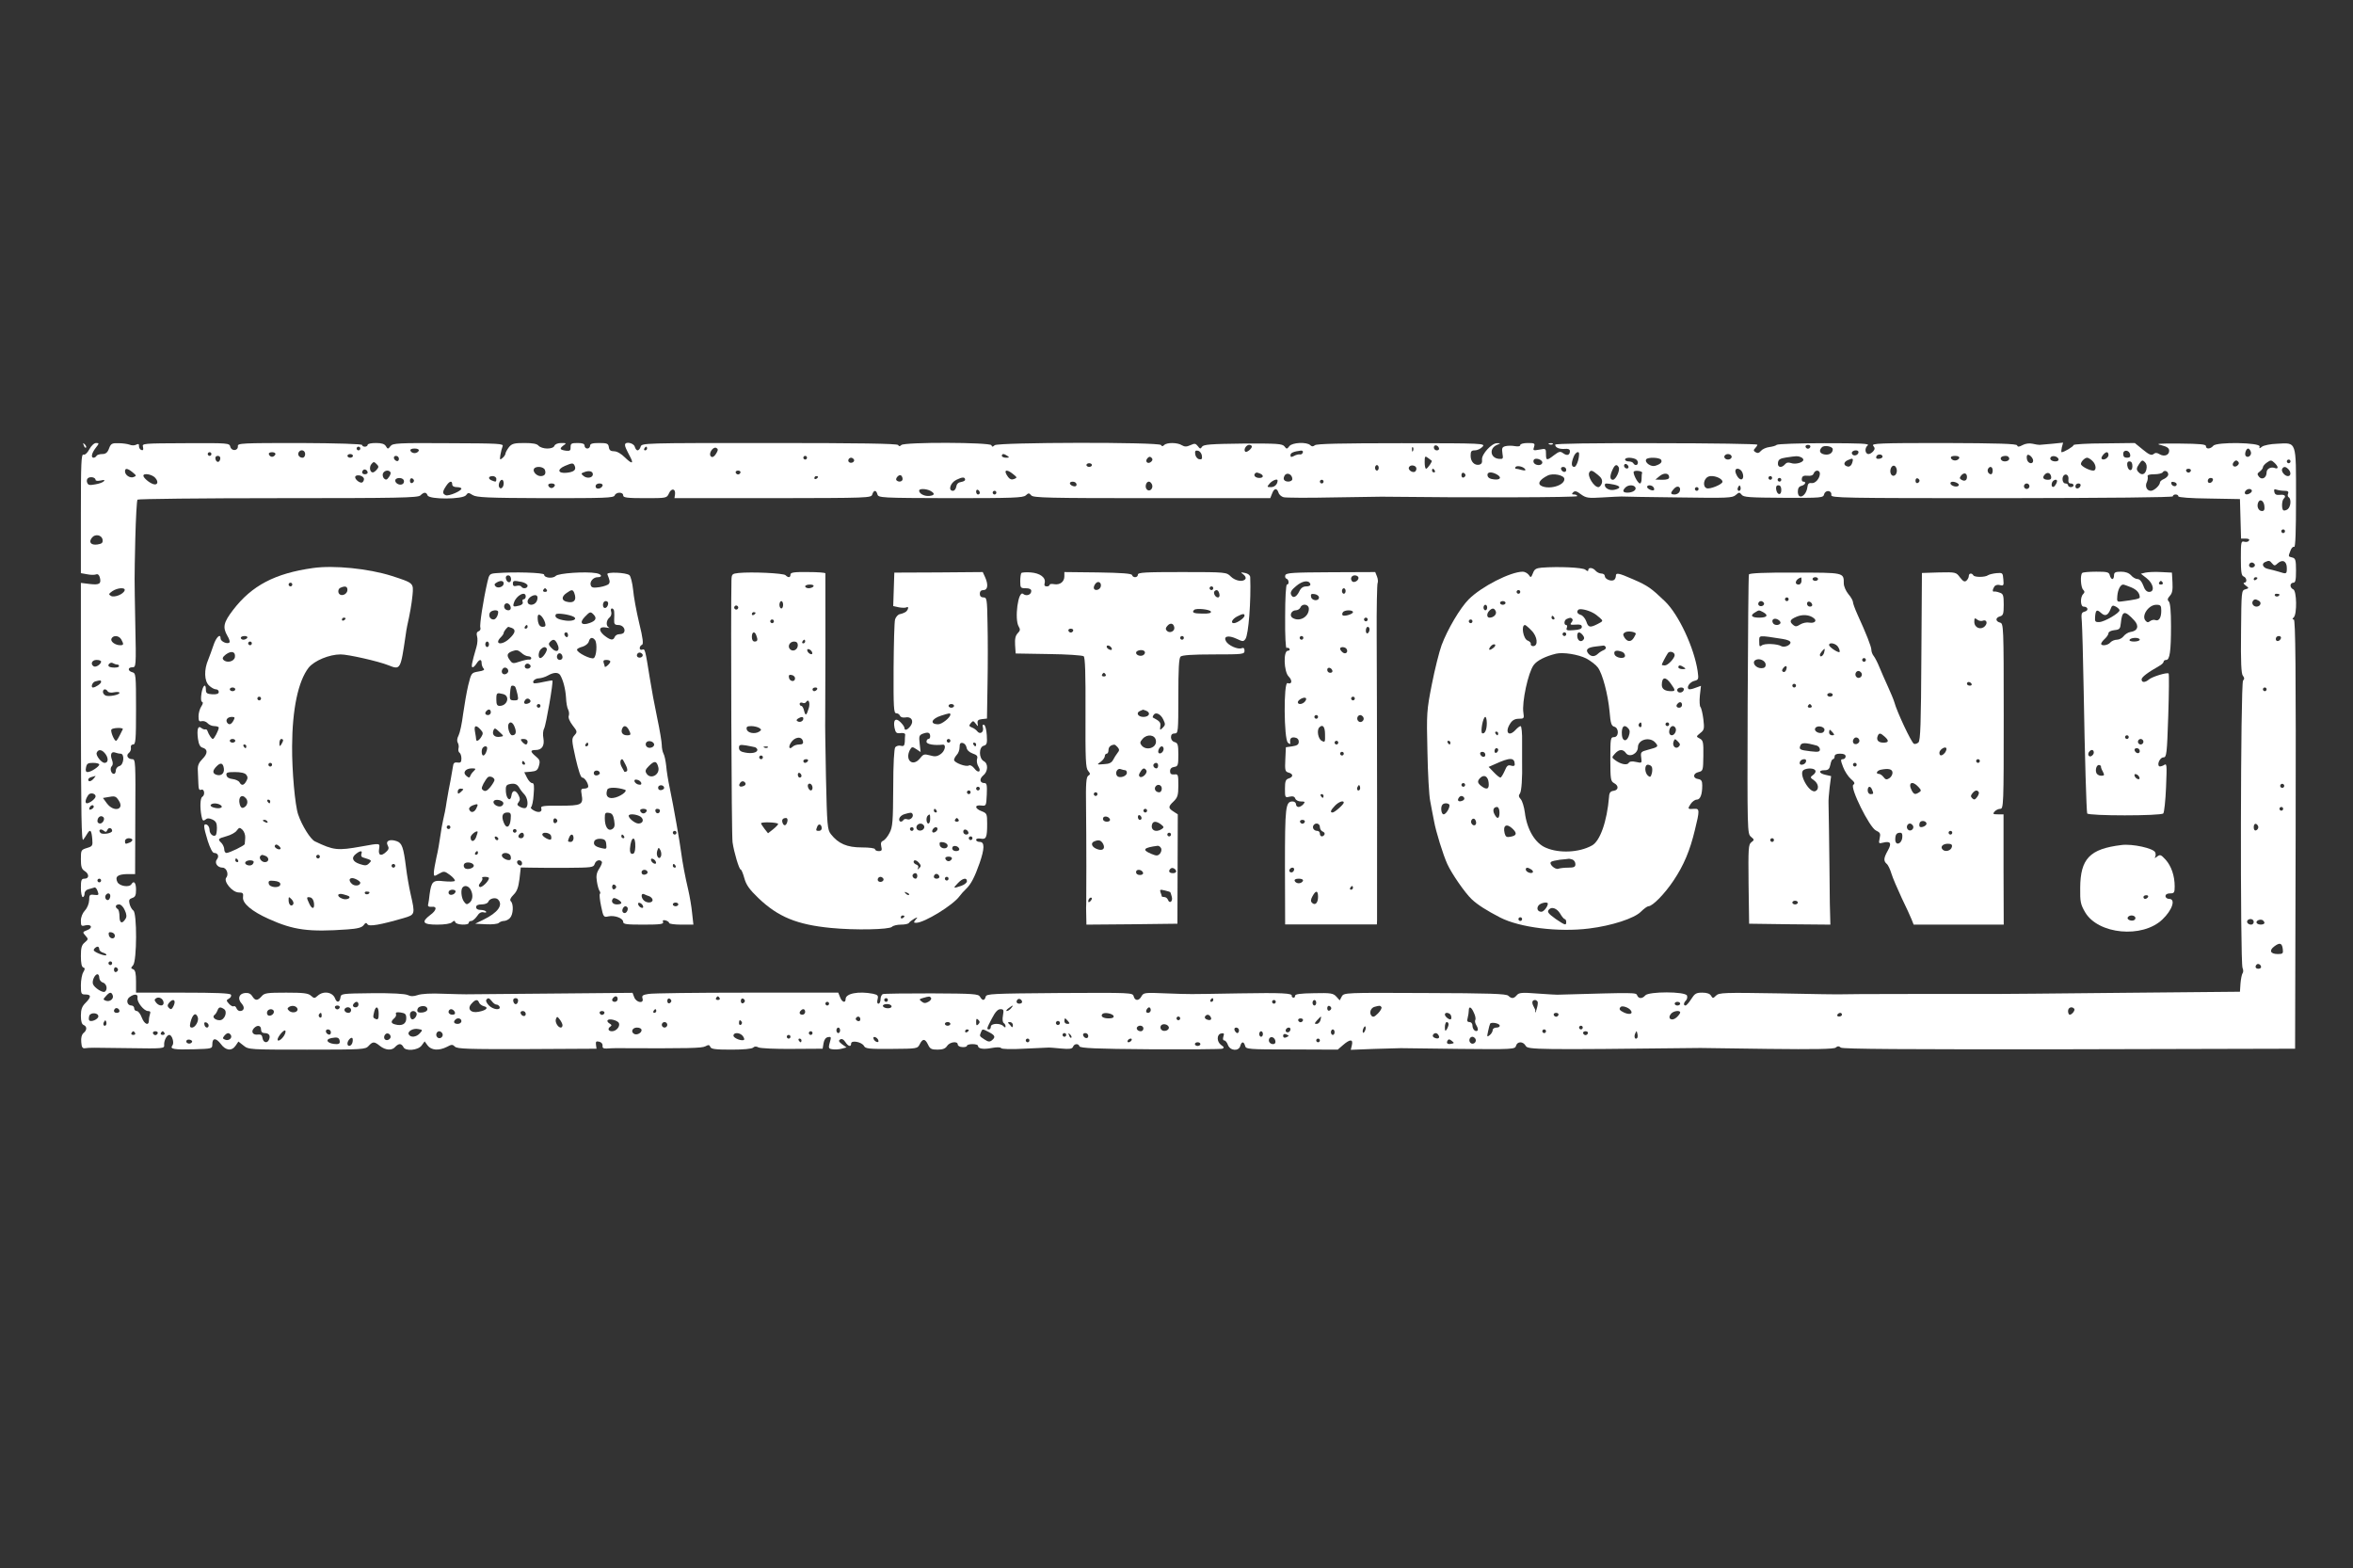 <?xml version="1.0" standalone="no"?>
<!DOCTYPE svg PUBLIC "-//W3C//DTD SVG 20010904//EN"
 "http://www.w3.org/TR/2001/REC-SVG-20010904/DTD/svg10.dtd">
<svg version="1.0" xmlns="http://www.w3.org/2000/svg"
 width="1280pt" height="853pt" viewBox="0 0 1280 853"
 preserveAspectRatio="xMidYMid meet">
<rect x="0" y="0" width="1280" height="853" fill="#333333" stroke="none"/>
<g transform="translate(0,853) scale(0.1,-0.1)"
fill="#ffffff" stroke="none">
<path d="M456 6107 c3 -10 9 -15 12 -12 3 3 0 11 -7 18 -10 9 -11 8 -5 -6z"/>
<path d="M486 6086 c-11 -21 -24 -32 -32 -29 -12 4 -14 -47 -14 -320 l0 -325
34 -6 c18 -4 40 -4 48 -1 10 4 17 -2 21 -16 9 -35 -2 -42 -54 -36 l-49 6 0
-707 c1 -555 3 -703 13 -690 7 9 17 25 23 35 15 24 22 16 26 -32 3 -36 1 -39
-29 -48 -32 -10 -33 -12 -33 -61 0 -40 4 -54 20 -64 26 -16 26 -42 0 -42 -17
0 -20 -7 -20 -50 0 -27 5 -50 10 -50 6 0 10 9 10 19 0 11 9 21 23 24 12 4 26
7 31 9 5 2 13 -7 17 -20 8 -21 6 -23 -19 -20 -24 3 -27 0 -27 -29 -1 -19 -10
-42 -23 -56 -13 -14 -22 -36 -22 -55 0 -29 2 -32 24 -26 34 8 43 -14 10 -26
-25 -10 -26 -11 -9 -30 16 -18 16 -20 -4 -37 -17 -14 -21 -29 -21 -74 0 -37 4
-59 13 -62 10 -3 10 -9 0 -26 -7 -11 -13 -43 -13 -71 0 -47 2 -50 25 -50 32 0
32 -14 0 -46 -19 -19 -25 -35 -25 -70 0 -30 5 -46 15 -50 19 -8 19 -28 -1 -44
-10 -9 -14 -26 -12 -49 2 -29 7 -36 23 -33 27 3 25 3 240 0 183 -3 190 -2 188
17 -2 23 14 55 28 55 15 0 28 -43 17 -57 -16 -20 8 -24 118 -21 97 3 99 3 99
27 0 36 20 36 46 2 27 -37 60 -40 81 -9 l15 22 28 -22 c27 -22 33 -22 345 -22
304 0 318 1 335 20 23 25 31 25 62 0 30 -24 66 -26 83 -5 7 8 18 15 25 15 7 0
15 -7 19 -15 9 -25 80 -20 100 8 l16 22 16 -22 c20 -27 61 -30 105 -8 26 14
31 14 44 1 13 -12 72 -14 393 -13 l377 2 -3 22 c-2 17 1 20 18 16 12 -3 19
-12 18 -22 -2 -11 4 -16 22 -15 14 1 36 2 50 2 405 -2 467 0 487 10 17 9 22 9
27 -3 4 -12 27 -15 114 -15 65 0 112 4 119 11 7 7 17 8 29 1 11 -5 93 -9 184
-8 l165 1 5 30 c3 19 12 31 24 33 14 3 18 0 14 -14 -13 -46 -13 -49 11 -52 12
-2 35 -1 49 3 l27 7 -24 17 c-18 14 -21 20 -11 26 9 6 19 1 28 -13 16 -25 32
-29 32 -9 0 20 58 9 70 -13 8 -15 26 -17 150 -16 138 1 141 1 153 25 16 32 29
32 45 -1 11 -24 19 -28 52 -28 29 0 43 6 52 20 14 22 58 28 58 8 0 -7 11 -14
25 -14 14 -1 25 2 25 7 0 5 14 9 30 9 17 0 30 -4 30 -9 0 -16 29 -21 75 -12
27 5 48 5 51 -1 4 -5 54 -7 122 -3 65 3 124 6 132 6 8 1 41 -2 73 -5 45 -4 59
-2 64 9 6 18 30 20 35 3 4 -10 91 -14 383 -16 209 -1 386 0 394 3 12 5 10 9
-6 20 -25 18 -25 58 0 63 15 3 18 0 12 -17 -4 -13 -2 -21 5 -21 6 0 15 -11 20
-25 12 -32 59 -35 67 -5 7 25 19 26 26 1 4 -19 17 -20 255 -20 l249 -1 29 25
c38 33 56 33 48 -1 l-6 -25 128 5 c71 2 136 4 144 4 8 0 152 -2 319 -4 293 -3
303 -2 308 17 7 25 39 25 53 -1 11 -20 63 -21 950 -11 8 0 174 -2 369 -5 253
-3 358 -1 367 7 10 9 18 9 28 0 10 -8 342 -10 1242 -9 l1229 3 3 1168 c2 905
-1 1167 -10 1167 -9 0 -9 3 0 12 18 18 16 144 -3 152 -8 3 -15 12 -15 21 0 8
7 15 15 15 12 0 15 14 15 66 0 57 -3 67 -20 71 -23 6 -23 4 -10 38 5 14 14 23
20 20 7 -4 10 86 10 263 0 317 5 304 -103 298 -36 -1 -73 -9 -82 -16 -14 -11
-16 -11 -13 1 5 22 -234 26 -252 4 -15 -18 -40 -20 -40 -2 0 10 -32 13 -142
14 -119 1 -136 -1 -100 -9 31 -8 42 -16 42 -30 0 -24 -27 -34 -52 -19 -15 9
-23 9 -33 1 -11 -9 -24 -4 -58 24 l-44 36 -166 -2 c-92 0 -167 -5 -167 -9 0
-8 -52 -39 -65 -39 -3 0 -2 12 1 26 l7 26 -59 -6 c-33 -3 -63 -5 -69 -6 -5 0
-23 2 -38 6 -17 4 -39 1 -54 -7 -20 -11 -27 -11 -30 -2 -3 9 -101 12 -400 13
-350 0 -394 -2 -383 -15 10 -12 10 -18 0 -30 -7 -8 -18 -15 -25 -15 -20 0 -23
33 -5 47 12 10 -36 12 -235 12 -137 0 -254 -4 -260 -9 -5 -5 -24 -10 -40 -12
-17 -2 -37 -11 -45 -20 -11 -13 -19 -15 -30 -8 -12 7 -12 12 -2 22 6 6 12 15
12 19 0 4 -248 8 -550 8 -346 1 -550 -2 -550 -8 0 -16 22 -25 52 -23 19 2 28
-2 28 -12 0 -22 -15 -27 -36 -12 -16 12 -22 11 -50 -10 -40 -31 -44 -30 -44 6
0 30 -1 31 -36 24 -34 -6 -36 -5 -29 15 6 19 3 21 -34 21 -24 0 -41 -5 -41
-11 0 -7 -11 -9 -29 -6 -15 3 -38 3 -51 0 -19 -5 -21 -11 -17 -39 5 -30 4 -32
-20 -30 -47 5 -53 58 -9 76 21 9 21 9 0 9 -29 1 -85 -60 -82 -89 2 -17 -3 -25
-15 -28 -26 -5 -47 16 -47 49 0 24 4 29 23 29 13 0 32 9 41 19 18 19 11 20
-440 20 -328 0 -461 -3 -471 -11 -10 -8 -17 -8 -25 0 -19 19 -99 15 -114 -5
-13 -17 -15 -17 -27 -1 -12 14 -38 16 -225 15 -177 -2 -214 -5 -223 -17 -8
-13 -11 -13 -23 3 -12 15 -17 16 -41 5 -20 -9 -31 -9 -46 0 -23 15 -81 16 -96
1 -8 -8 -13 -8 -17 0 -11 17 -887 15 -905 -1 -11 -10 -14 -10 -18 0 -6 16
-473 18 -490 1 -8 -8 -13 -8 -17 0 -5 8 -212 11 -701 11 -685 0 -694 0 -700
-20 -3 -11 -11 -20 -17 -20 -5 0 -12 9 -15 20 -6 21 -53 30 -53 10 0 -10 3
-17 31 -71 17 -34 4 -32 -32 3 -20 20 -43 33 -58 33 -19 0 -27 6 -29 23 -3 19
-9 22 -53 22 -37 0 -49 -4 -49 -15 0 -8 -7 -15 -15 -15 -8 0 -15 7 -15 15 0
11 -11 15 -38 15 -34 0 -38 -3 -38 -22 1 -19 -4 -22 -24 -20 -35 5 -38 11 -16
28 19 13 18 14 -11 14 -18 0 -33 -6 -37 -15 -3 -9 -18 -15 -39 -15 -19 0 -40
7 -47 15 -9 11 -32 15 -77 15 -55 0 -68 -3 -84 -22 -10 -13 -18 -28 -19 -34 0
-6 -7 -18 -16 -25 -15 -13 -16 -11 -12 16 3 17 8 37 12 47 7 15 -18 16 -294
17 -279 2 -303 0 -316 -16 -13 -17 -15 -17 -25 0 -7 12 -23 17 -54 17 -25 0
-45 -4 -45 -10 0 -5 -7 -10 -15 -10 -8 0 -15 4 -15 9 0 6 -133 10 -339 11
-315 0 -339 -1 -337 -17 2 -26 -34 -29 -41 -4 -5 21 -9 21 -243 20 -235 -1
-238 -1 -232 -21 3 -15 1 -19 -9 -16 -8 3 -13 12 -13 21 1 12 -3 14 -15 8 -9
-5 -25 -5 -36 0 -11 4 -38 8 -60 8 -36 1 -42 -2 -52 -29 -8 -22 -18 -30 -37
-30 -13 0 -28 -4 -31 -10 -3 -5 -10 -10 -16 -10 -16 0 -10 26 12 54 19 24 19
26 2 26 -11 0 -26 -14 -37 -34z m6324 15 c0 -12 -29 -35 -36 -28 -11 10 5 37
21 37 8 0 15 -4 15 -9z m1018 -9 c2 -7 -3 -12 -12 -12 -9 0 -16 7 -16 16 0 17
22 14 28 -4z m2020 7 c-2 -6 -8 -10 -13 -10 -5 0 -11 4 -13 10 -2 6 4 11 13
11 9 0 15 -5 13 -11z m122 -13 c0 -21 -20 -33 -46 -28 -25 5 -31 21 -13 39 13
13 59 5 59 -11z m-8010 4 c0 -5 -4 -10 -10 -10 -5 0 -10 5 -10 10 0 6 5 10 10
10 6 0 10 -4 10 -10z m1560 0 c0 -5 -5 -10 -11 -10 -5 0 -7 5 -4 10 3 6 8 10
11 10 2 0 4 -4 4 -10z m380 -20 c-13 -25 -27 -33 -35 -20 -10 16 14 50 30 44
11 -5 12 -11 5 -24z m3787 8 c-3 -8 -6 -5 -6 6 -1 11 2 17 5 13 3 -3 4 -12 1
-19z m-5409 0 c-3 -7 -13 -13 -23 -13 -10 0 -20 6 -22 13 -3 7 5 12 22 12 17
0 25 -5 23 -12z m9966 -5 c7 -18 -14 -37 -27 -24 -9 9 1 41 13 41 4 0 11 -8
14 -17z m-10584 -13 c0 -11 -6 -20 -14 -20 -18 0 -29 16 -21 30 11 18 35 11
35 -10z m4878 -8 c3 -19 -1 -23 -15 -20 -10 2 -19 14 -21 26 -3 19 1 23 15 20
10 -2 19 -14 21 -26z m549 16 c-2 -7 -10 -12 -16 -10 -7 1 -21 -2 -31 -8 -16
-8 -20 -8 -20 4 0 13 18 20 58 25 8 0 12 -5 9 -11z m3023 3 c0 -14 -18 -23
-30 -16 -6 4 -8 11 -5 16 8 12 35 12 35 0z m1478 -14 c2 -12 -3 -17 -17 -17
-15 0 -21 6 -21 21 0 25 33 22 38 -4z m-10438 3 c0 -5 -4 -10 -10 -10 -5 0
-10 5 -10 10 0 6 5 10 10 10 6 0 10 -4 10 -10z m348 -2 c-3 -7 -11 -13 -18
-13 -7 0 -15 6 -17 13 -3 7 4 12 17 12 13 0 20 -5 18 -12z m7092 3 c0 -31 -15
-71 -26 -71 -16 0 -18 19 -4 54 9 25 30 36 30 17z m2880 -6 c0 -16 -27 -32
-37 -21 -7 7 16 36 28 36 5 0 9 -7 9 -15z m-9550 -5 c0 -5 -7 -10 -15 -10 -8
0 -15 5 -15 10 0 6 7 10 15 10 8 0 15 -4 15 -10z m3560 0 c12 -8 11 -10 -7
-10 -13 0 -23 5 -23 10 0 13 11 13 30 0z m3940 -5 c0 -8 -9 -15 -20 -15 -11 0
-20 7 -20 15 0 8 9 15 20 15 11 0 20 -7 20 -15z m821 0 c-1 -5 -9 -10 -20 -11
-13 -1 -17 4 -14 13 6 15 34 14 34 -2z m819 -21 c0 -21 -27 -17 -33 5 -3 11
-2 22 1 25 8 9 32 -14 32 -30z m-9862 9 c-4 -22 -22 -20 -26 1 -2 10 3 16 13
16 10 0 15 -7 13 -17z m972 1 c0 -9 -5 -14 -12 -12 -18 6 -21 28 -4 28 9 0 16
-7 16 -16z m2220 6 c0 -5 -4 -10 -10 -10 -5 0 -10 5 -10 10 0 6 5 10 10 10 6
0 10 -4 10 -10z m1873 -21 c-17 -17 -37 -1 -22 17 8 10 15 12 23 4 7 -7 7 -13
-1 -21z m1525 5 c6 -3 -23 -44 -30 -44 -5 0 -8 16 -8 36 0 33 2 35 18 23 9 -7
18 -14 20 -15z m2006 20 c9 -3 16 -10 16 -15 0 -15 -43 -27 -67 -18 -15 5 -25
3 -33 -7 -19 -22 -42 -17 -38 9 2 17 11 23 43 28 61 9 62 9 79 3z m864 -6 c-3
-7 -13 -13 -23 -13 -10 0 -20 6 -22 13 -3 7 5 12 22 12 17 0 25 -5 23 -12z
m272 -3 c0 -16 -35 -21 -44 -6 -8 12 4 21 26 21 10 0 18 -7 18 -15z m268 -2
c2 -8 -5 -13 -17 -13 -21 0 -35 13 -24 24 10 10 36 3 41 -11z m-6553 -2 c7
-12 -12 -24 -25 -16 -11 7 -4 25 10 25 5 0 11 -4 15 -9z m3745 -17 c0 -8 -9
-14 -19 -14 -22 0 -35 15 -27 29 9 13 46 1 46 -15z m504 20 c9 -3 16 -12 16
-20 0 -16 -16 -19 -25 -4 -3 6 -15 10 -26 10 -10 0 -19 5 -19 10 0 11 30 13
54 4z m142 -5 c8 -13 -3 -24 -32 -33 -23 -7 -59 18 -49 35 8 13 72 11 81 -2z
m1039 -19 c-4 -12 -13 -20 -23 -18 -25 5 -25 24 0 35 28 13 32 10 23 -17z
m1307 13 c21 -19 24 -53 5 -53 -21 0 -67 24 -67 36 0 13 21 34 34 34 5 0 18
-7 28 -17z m294 -47 c-7 -29 -27 -34 -45 -12 -10 12 -9 20 5 41 15 23 19 24
32 11 9 -9 12 -23 8 -40z m497 23 c-17 -17 -37 -1 -22 17 8 10 15 12 23 4 7
-7 7 -13 -1 -21z m217 -12 c0 -5 -7 -7 -15 -3 -22 8 -45 -4 -45 -24 0 -29 -25
-43 -41 -24 -11 14 -11 18 4 29 9 7 17 17 17 23 0 6 10 18 22 26 20 14 24 14
40 -1 10 -9 18 -20 18 -26z m70 33 c0 -5 -4 -10 -10 -10 -5 0 -10 5 -10 10 0
6 5 10 10 10 6 0 10 -4 10 -10z m-10410 -44 c-7 -9 -17 -16 -22 -16 -16 0 -21
30 -7 46 11 13 14 13 27 0 13 -12 13 -18 2 -30z m9550 18 c0 -31 -23 -28 -28
4 -2 15 2 22 12 22 11 0 16 -9 16 -26z m-8473 0 c8 -21 -6 -32 -46 -36 -46 -4
-52 18 -9 37 42 18 47 18 55 -1z m2813 6 c0 -5 -7 -10 -15 -10 -8 0 -15 5 -15
10 0 6 7 10 15 10 8 0 15 -4 15 -10z m2917 -16 c-9 -9 -28 6 -21 18 4 6 10 6
17 -1 6 -6 8 -13 4 -17z m-1357 1 c0 -8 -4 -15 -10 -15 -5 0 -10 7 -10 15 0 8
5 15 10 15 6 0 10 -7 10 -15z m205 -4 c0 -8 -4 -16 -10 -18 -16 -5 -38 14 -30
26 9 16 40 9 40 -8z m592 -4 c4 -6 -2 -8 -18 -4 -13 4 -28 7 -32 7 -5 0 -6 4
-3 9 7 11 44 3 53 -12z m508 12 c10 -15 -15 -69 -31 -69 -17 0 -18 21 -2 55
12 27 23 32 33 14z m1513 -13 c2 -10 -1 -23 -7 -29 -16 -16 -34 6 -26 33 8 24
28 22 33 -4z m-7354 -2 c8 -21 -1 -34 -23 -34 -22 0 -45 25 -36 40 10 16 52
12 59 -6z m5556 0 c0 -17 -22 -14 -28 4 -2 7 3 12 12 12 9 0 16 -7 16 -16z
m2320 -4 c0 -11 -4 -20 -9 -20 -14 0 -23 18 -16 30 10 17 25 11 25 -10z m1608
8 c16 -16 15 -38 -2 -38 -18 0 -39 27 -31 40 8 13 18 13 33 -2z m-11727 -17
c22 -18 22 -20 6 -26 -19 -8 -47 10 -47 31 0 19 14 17 41 -5z m1279 -2 c0 -5
-7 -9 -15 -9 -15 0 -20 12 -9 23 8 8 24 -1 24 -14z m5805 11 c3 -5 1 -10 -4
-10 -6 0 -11 5 -11 10 0 6 2 10 4 10 3 0 8 -4 11 -10z m1674 -12 c12 -32 -6
-49 -25 -24 -8 11 -14 26 -14 33 0 22 30 15 39 -9z m2439 11 c-2 -6 -8 -10
-13 -10 -5 0 -11 4 -13 10 -2 6 4 11 13 11 9 0 15 -5 13 -11z m-9794 -8 c3 -4
-1 -17 -9 -27 -10 -15 -16 -16 -26 -7 -6 6 -9 19 -6 27 7 17 32 22 41 7z
m1101 -11 c0 -20 -32 -25 -51 -9 -14 12 -14 14 3 20 26 11 48 6 48 -11z m803
9 c-2 -6 -8 -10 -13 -10 -5 0 -11 4 -13 10 -2 6 4 11 13 11 9 0 15 -5 13 -11z
m1483 -8 c23 -18 23 -20 5 -27 -13 -5 -23 -1 -32 11 -28 38 -11 47 27 16z
m3181 -4 c20 -16 26 -28 22 -45 -4 -12 -12 -22 -19 -22 -24 0 -62 61 -49 81 8
13 16 11 46 -14z m241 11 c-2 -5 -3 -19 -3 -33 0 -14 -4 -25 -9 -25 -12 0 -41
57 -33 65 9 8 48 2 45 -7z m967 -5 c-1 -27 -26 -55 -47 -51 -13 2 -19 -4 -21
-22 -7 -51 -52 -72 -52 -24 0 17 6 28 20 31 21 6 28 23 9 23 -6 0 -9 8 -7 18
2 12 11 16 31 14 18 -2 29 2 33 12 8 22 34 20 34 -1z m1895 -4 c0 -8 -10 -18
-22 -24 -13 -5 -23 -14 -23 -19 0 -16 -32 -46 -50 -46 -22 0 -33 26 -21 48 4
9 6 23 4 30 -3 8 8 12 36 12 22 0 43 5 46 11 9 14 30 6 30 -12z m-4941 5 c22
-9 20 -24 -3 -24 -21 0 -34 13 -24 24 8 7 8 7 27 0z m176 -30 c0 -16 -36 -19
-45 -4 -4 6 -1 17 5 26 14 16 40 2 40 -22z m942 21 c0 -5 -5 -11 -11 -13 -6
-2 -11 4 -11 13 0 9 5 15 11 13 6 -2 11 -8 11 -13z m169 5 c30 -16 22 -32 -13
-28 -22 2 -34 9 -36 21 -4 19 19 23 49 7z m369 -26 c0 -37 -89 -60 -129 -35
-18 12 -2 34 38 54 30 15 91 2 91 -19z m570 10 c0 -10 -12 -14 -37 -14 l-38 1
23 19 c24 20 52 17 52 -6z m1620 1 c0 -19 -13 -25 -30 -15 -11 7 -11 11 -1 24
15 17 31 13 31 -9z m458 2 c2 -11 -3 -17 -16 -17 -26 0 -34 11 -20 27 14 17
32 12 36 -10z m-10314 -6 c21 -23 13 -43 -12 -34 -22 8 -52 34 -52 45 0 16 47
8 64 -11z m1136 -7 c0 -7 -4 -15 -9 -18 -12 -8 -45 19 -38 32 9 14 47 3 47
-14z m2930 0 c0 -14 -21 -19 -33 -7 -9 9 13 34 24 27 5 -3 9 -12 9 -20z m4460
-15 c0 -14 -69 -42 -86 -35 -23 9 -17 52 9 63 24 11 77 -8 77 -28z m1882 13
c-2 -15 2 -22 12 -22 9 0 16 -4 16 -10 0 -5 -7 -10 -15 -10 -8 0 -15 5 -15 10
0 6 -7 10 -15 10 -15 0 -21 31 -8 44 13 12 28 -1 25 -22z m-10732 -3 c0 -5 12
-6 28 -3 19 5 24 3 17 -4 -5 -6 -27 -14 -47 -17 -31 -6 -39 -4 -44 10 -4 10
-1 20 6 25 15 9 40 2 40 -11z m2180 6 c0 -17 -2 -18 -24 -9 -23 9 -20 24 4 24
11 0 20 -7 20 -15z m1750 11 c0 -3 -4 -8 -10 -11 -5 -3 -10 -1 -10 4 0 6 5 11
10 11 6 0 10 -2 10 -4z m800 -16 c0 -5 -10 -10 -22 -12 -15 -2 -24 -11 -26
-25 -2 -13 -10 -23 -18 -23 -28 0 -15 44 19 60 32 16 47 16 47 0z m4390 10 c0
-5 -4 -10 -10 -10 -5 0 -10 5 -10 10 0 6 5 10 10 10 6 0 10 -4 10 -10z m-7444
-11 c3 -6 2 -15 -3 -20 -13 -13 -43 -1 -43 17 0 16 36 19 46 3z m56 -4 c0 -5
-5 -11 -11 -13 -6 -2 -11 4 -11 13 0 9 5 15 11 13 6 -2 11 -8 11 -13z m7438 5
c0 -5 -4 -10 -10 -10 -5 0 -10 5 -10 10 0 6 5 10 10 10 6 0 10 -4 10 -10z
m752 -5 c0 -5 -5 -11 -11 -13 -6 -2 -11 4 -11 13 0 9 5 15 11 13 6 -2 11 -8
11 -13z m1596 3 c-6 -18 -28 -21 -28 -4 0 9 7 16 16 16 9 0 14 -5 12 -12z
m-9298 -17 c0 -22 -16 -36 -24 -22 -8 12 3 41 15 41 5 0 9 -9 9 -19z m4210 15
c0 -20 -16 -36 -36 -36 -23 0 -23 1 -7 20 15 17 43 28 43 16z m250 -6 c0 -5
-4 -10 -10 -10 -5 0 -10 5 -10 10 0 6 5 10 10 10 6 0 10 -4 10 -10z m3990 3
c0 -5 -4 -15 -10 -23 -11 -18 -25 -7 -17 15 6 15 27 21 27 8z m-8730 -18 c0
-9 9 -15 25 -15 14 0 25 -4 25 -8 0 -13 -68 -42 -85 -36 -19 8 -19 19 1 49 18
28 34 33 34 10z m3394 6 c3 -4 3 -11 0 -14 -8 -8 -34 3 -34 14 0 11 27 12 34
0z m413 -7 c8 -21 -13 -42 -28 -27 -13 13 -5 43 11 43 6 0 13 -7 17 -16z
m4382 7 c8 -5 9 -11 3 -15 -13 -8 -42 3 -42 15 0 11 21 11 39 0z m1192 -6 c-1
-15 -24 -12 -29 3 -3 9 2 13 12 10 10 -1 17 -7 17 -13z m-8823 -7 c-3 -7 -11
-13 -18 -13 -7 0 -15 6 -17 13 -3 7 4 12 17 12 13 0 20 -5 18 -12z m260 0 c-7
-19 -38 -22 -38 -4 0 10 9 16 21 16 12 0 19 -5 17 -12z m5501 6 c38 -8 40 -20
5 -28 -25 -7 -54 7 -54 25 0 11 7 11 49 3z m2261 -9 c0 -8 -7 -15 -15 -15 -8
0 -15 7 -15 15 0 8 7 15 15 15 8 0 15 -7 15 -15z m278 3 c-6 -18 -28 -21 -28
-4 0 9 7 16 16 16 9 0 14 -5 12 -12z m-2422 -9 c8 -14 -14 -29 -43 -29 -25 0
-29 10 -11 28 15 15 45 16 54 1z m99 0 c4 -6 5 -12 2 -15 -7 -7 -37 7 -37 17
0 13 27 11 35 -2z m142 -23 c-4 -9 -16 -16 -27 -16 -24 0 -25 8 -3 32 19 21
40 9 30 -16z m329 7 c-10 -10 -19 5 -10 18 6 11 8 11 12 0 2 -7 1 -15 -2 -18z
m224 1 c0 -31 -23 -28 -28 4 -2 15 2 22 12 22 11 0 16 -9 16 -26z m-450 6 c0
-5 -4 -10 -10 -10 -5 0 -10 5 -10 10 0 6 5 10 10 10 6 0 10 -4 10 -10z m-5568
-29 l-3 -21 535 0 c522 1 535 1 541 20 8 25 21 26 28 1 5 -19 17 -20 397 -21
341 0 395 2 410 15 15 14 18 14 30 0 11 -13 91 -15 656 -15 l644 0 10 25 c11
30 26 32 35 5 3 -11 16 -22 28 -25 12 -3 132 -4 267 -1 135 2 254 4 265 4 501
-6 1065 -4 1065 3 0 5 -8 9 -17 9 -13 0 -14 3 -5 12 9 9 19 7 42 -11 28 -20
39 -22 118 -17 48 3 94 5 102 5 8 -1 147 -3 309 -5 270 -4 295 -3 313 13 18
16 21 16 32 2 10 -14 41 -16 228 -17 209 -1 216 0 221 19 7 26 43 22 39 -4 -3
-16 55 -17 928 -17 584 1 930 4 930 10 0 6 7 10 15 10 8 0 15 -4 15 -10 0 -6
67 -11 168 -12 l167 -3 3 -107 3 -108 25 0 c16 0 23 -4 18 -11 -3 -6 -15 -9
-25 -6 -18 5 -19 -2 -19 -89 0 -75 3 -96 15 -100 18 -7 20 -34 3 -34 -6 0 -3
-7 8 -15 19 -14 19 -15 -2 -21 -21 -6 -21 -11 -23 -231 -2 -164 1 -229 10
-239 9 -11 9 -18 1 -26 -14 -14 -16 -1529 -3 -1563 5 -11 5 -25 0 -30 -4 -6
-9 -31 -11 -55 l-3 -45 -645 -6 c-355 -4 -653 -6 -662 -6 -239 0 -851 0 -860
-2 -7 -1 -160 1 -339 5 -303 5 -327 4 -344 -12 -16 -16 -18 -16 -27 -1 -6 11
-22 17 -48 17 -33 0 -41 -5 -60 -35 -12 -19 -26 -35 -31 -35 -12 0 -11 14 2
27 7 7 9 19 6 27 -9 23 -208 23 -227 1 -16 -19 -36 -19 -44 0 -6 16 -5 16
-426 4 -8 -1 -60 2 -115 6 -87 7 -102 5 -114 -9 -16 -19 -28 -20 -46 -3 -10
11 -102 14 -454 15 -437 2 -440 2 -452 -19 l-11 -21 -19 21 c-17 18 -30 20
-121 18 -75 -1 -103 -5 -103 -14 0 -7 -4 -12 -10 -10 -5 1 -9 5 -8 9 5 15 -49
18 -287 14 -299 -5 -252 -5 -397 0 -115 5 -122 4 -133 -15 -14 -27 -36 -27
-43 -1 -5 20 -11 20 -403 18 -369 -3 -398 -4 -402 -20 -6 -23 -18 -23 -31 0
-9 15 -33 17 -263 18 -139 0 -259 -1 -265 -4 -7 -2 -13 -15 -13 -28 0 -13 -5
-24 -11 -24 -7 0 -9 9 -5 24 5 20 1 24 -25 30 -78 15 -149 2 -149 -29 0 -24
-20 -17 -30 10 l-10 25 -497 0 c-273 0 -514 -3 -535 -7 -32 -5 -37 -9 -33 -24
10 -30 -33 -25 -45 6 l-9 24 -443 -4 c-244 -2 -452 -4 -463 -4 -11 0 -67 1
-125 3 -62 3 -118 0 -137 -7 -24 -8 -38 -8 -55 0 -15 7 -86 11 -193 10 -168
-2 -170 -2 -173 -24 -4 -27 -20 -30 -29 -5 -13 35 -63 44 -95 15 -17 -15 -19
-15 -36 0 -15 14 -41 17 -135 17 -105 0 -119 -2 -134 -20 -22 -25 -35 -25 -51
1 -9 14 -21 19 -40 17 -33 -4 -41 -32 -17 -58 18 -20 13 -40 -10 -40 -7 0 -16
7 -19 16 -3 8 -10 13 -15 10 -4 -3 -16 3 -25 13 -16 18 -16 20 0 29 9 5 14 14
10 21 -5 8 -83 11 -262 11 l-254 0 0 60 c0 45 -4 62 -15 67 -14 5 -14 7 -1 22
21 23 22 287 1 298 -7 5 -16 20 -20 35 -5 21 -3 27 14 33 17 5 21 15 21 46 0
37 -12 51 -25 29 -12 -19 -64 -11 -76 11 -15 30 1 43 54 44 l42 0 1 313 c2
297 1 312 -16 312 -25 0 -36 21 -19 34 8 6 13 19 11 29 -2 10 3 17 12 17 14 0
16 24 16 194 0 185 -1 194 -20 199 -26 7 -26 27 0 27 20 0 21 4 16 233 -5 282
-5 224 0 467 3 113 8 208 12 212 4 4 349 8 766 8 655 0 760 2 773 15 19 19 32
19 39 0 9 -23 192 -22 209 1 11 15 14 15 36 1 21 -13 77 -16 395 -17 325 0
372 1 378 15 7 19 46 20 46 0 0 -12 20 -15 118 -15 118 0 119 0 131 26 13 30
37 27 33 -5z m1389 19 c27 -15 24 -25 -7 -28 -27 -2 -54 13 -54 29 0 12 37 11
61 -1z m269 -11 c0 -5 -4 -9 -10 -9 -5 0 -10 7 -10 16 0 8 5 12 10 9 6 -3 10
-10 10 -16z m6920 11 c0 -12 -28 -25 -36 -17 -9 9 6 27 22 27 8 0 14 -5 14
-10z m177 0 c18 0 24 -4 20 -15 -4 -8 -2 -17 3 -20 15 -9 12 -51 -5 -65 -8 -6
-19 -9 -24 -6 -10 7 -9 52 2 63 15 14 6 24 -20 21 -20 -2 -28 2 -31 16 -3 14
0 17 13 12 9 -3 28 -6 42 -6z m-7007 -10 c0 -5 -4 -10 -10 -10 -5 0 -10 5 -10
10 0 6 5 10 10 10 6 0 10 -4 10 -10z m6898 -73 c2 -19 -1 -27 -13 -27 -19 0
-30 24 -21 46 9 23 31 11 34 -19z m112 -137 c0 -5 -4 -10 -10 -10 -5 0 -10 5
-10 10 0 6 5 10 10 10 6 0 10 -4 10 -10z m-11872 -46 c2 -17 -3 -22 -28 -26
-36 -5 -50 13 -29 38 17 21 53 14 57 -12z m11802 -129 c12 -14 15 -14 31 1 26
23 49 11 49 -26 0 -33 -1 -34 -44 -20 -17 5 -43 12 -58 15 -29 6 -38 29 -15
38 20 9 24 8 37 -8z m-95 -4 c7 -12 -12 -24 -25 -16 -11 7 -4 25 10 25 5 0 11
-4 15 -9z m15 -75 c0 -3 -4 -8 -10 -11 -5 -3 -10 -1 -10 4 0 6 5 11 10 11 6 0
10 -2 10 -4z m-11602 -68 c-7 -21 -56 -40 -74 -30 -14 8 -14 11 7 26 28 19 73
22 67 4z m11722 -22 c0 -11 -19 -15 -25 -6 -3 5 1 10 9 10 9 0 16 -2 16 -4z
m-111 -35 c16 -10 6 -31 -14 -31 -17 0 -28 17 -20 30 8 12 16 12 34 1z
m-11629 -210 c14 -26 13 -31 -6 -31 -27 0 -54 20 -48 35 9 21 41 19 54 -4z
m11748 7 c-6 -18 -28 -21 -28 -4 0 9 7 16 16 16 9 0 14 -5 12 -12z m-11858
-127 c0 -14 -28 -33 -40 -26 -20 12 -10 35 15 35 14 0 25 -4 25 -9z m87 -16
c7 0 12 -4 10 -10 -2 -9 -46 -9 -55 0 -9 9 10 25 21 18 7 -4 18 -8 24 -8z
m-87 -95 c0 -9 -31 -30 -44 -30 -14 0 -4 29 12 33 29 8 32 7 32 -3z m11780
-40 c0 -5 -4 -10 -10 -10 -5 0 -10 5 -10 10 0 6 5 10 10 10 6 0 10 -4 10 -10z
m-11744 -11 c3 -6 19 -9 35 -5 16 3 29 2 29 -3 0 -11 -56 -22 -75 -15 -8 4
-15 12 -15 20 0 17 16 19 26 3z m82 -206 c-23 -47 -32 -63 -37 -63 -10 0 -31
52 -25 61 6 11 67 12 62 2z m-92 -138 c15 -23 12 -45 -7 -45 -17 0 -49 40 -43
55 9 22 31 18 50 -10z m80 5 c23 0 18 -61 -6 -67 -11 -3 -20 -14 -20 -24 0
-11 -5 -19 -10 -19 -16 0 -24 30 -12 42 7 7 7 19 1 35 -11 29 -3 47 18 39 8
-3 21 -6 29 -6z m-116 -59 c0 -11 -45 -41 -63 -41 -10 0 -13 8 -9 25 4 21 10
25 38 25 19 0 34 -4 34 -9z m-30 -76 c-14 -17 -30 -20 -30 -6 0 5 8 12 18 14
9 3 19 5 21 6 2 0 -2 -6 -9 -14z m11914 -46 c-3 -5 -10 -7 -15 -3 -5 3 -7 10
-3 15 3 5 10 7 15 3 5 -3 7 -10 3 -15z m-11904 -51 c0 -13 -31 -37 -47 -38
-13 0 -8 25 9 47 11 13 38 6 38 -9z m126 -23 c33 -50 -27 -65 -64 -16 l-22 30
23 4 c42 8 47 7 63 -18z m-136 -34 c0 -5 -7 -11 -14 -14 -10 -4 -13 -1 -9 9 6
15 23 19 23 5z m11910 -11 c0 -5 -4 -10 -10 -10 -5 0 -10 5 -10 10 0 6 5 10
10 10 6 0 10 -4 10 -10z m-11857 -46 c9 -10 -4 -34 -19 -34 -8 0 -14 6 -14 13
0 22 19 35 33 21z m11722 -54 c0 -7 -6 -15 -12 -17 -8 -3 -13 4 -13 17 0 13 5
20 13 18 6 -3 12 -11 12 -18z m-11675 -20 c0 -13 -52 -22 -63 -11 -15 15 0 26
17 12 11 -9 15 -8 20 4 6 16 26 12 26 -5z m110 -49 c0 -5 -7 -12 -16 -15 -22
-9 -24 -8 -24 9 0 8 9 15 20 15 11 0 20 -4 20 -9z m-170 -221 c0 -5 -4 -10
-10 -10 -5 0 -10 5 -10 10 0 6 5 10 10 10 6 0 10 -4 10 -10z m50 -84 c0 -8 -4
-17 -9 -21 -12 -7 -24 12 -16 25 9 15 25 12 25 -4z m79 -78 c10 -21 11 -36 4
-46 -18 -30 -33 -25 -33 12 0 19 -4 38 -10 41 -16 10 -12 25 8 25 10 0 23 -13
31 -32z m11581 -63 c0 -8 -6 -15 -14 -15 -17 0 -28 14 -19 24 12 12 33 6 33
-9z m58 -3 c4 -14 -34 -16 -42 -3 -6 10 13 21 28 17 6 -1 12 -8 14 -14z
m-11693 -72 c0 -22 -29 -18 -33 3 -3 14 1 18 15 15 10 -2 18 -10 18 -18z
m11793 -73 c3 -24 0 -27 -27 -27 -40 0 -49 19 -20 41 30 23 43 20 47 -14z
m-11878 -1 c0 -7 10 -16 22 -19 12 -4 19 -9 16 -13 -7 -7 -68 17 -68 27 0 8
12 19 22 19 4 0 8 -6 8 -14z m70 -76 c0 -5 -4 -10 -10 -10 -5 0 -10 5 -10 10
0 6 5 10 10 10 6 0 10 -4 10 -10z m11690 -21 c0 -5 -7 -9 -15 -9 -15 0 -20 12
-9 23 8 8 24 -1 24 -14z m-11658 -14 c0 -5 -5 -11 -11 -13 -6 -2 -11 4 -11 13
0 9 5 15 11 13 6 -2 11 -8 11 -13z m-102 -44 c0 -11 9 -23 20 -26 21 -7 27
-39 10 -50 -12 -7 -56 21 -64 41 -7 18 10 54 24 54 6 0 10 -9 10 -19z m73 -95
c8 -19 -16 -38 -37 -30 -16 6 -16 8 0 25 20 23 30 24 37 5z m135 -14 c-4 -23
35 -72 57 -72 12 0 15 -5 11 -16 -3 -9 -6 -24 -6 -35 0 -32 -25 -21 -39 16 -7
19 -19 35 -27 35 -8 0 -14 7 -14 15 0 8 -7 15 -15 15 -24 0 -31 31 -10 46 26
19 47 17 43 -4z m142 -28 c0 -19 -25 -18 -41 2 -10 13 -10 17 1 24 17 10 40
-5 40 -26z m2470 21 c0 -8 -7 -15 -15 -15 -16 0 -20 12 -8 23 11 12 23 8 23
-8z m555 5 c3 -5 -1 -10 -10 -10 -9 0 -13 5 -10 10 3 6 8 10 10 10 2 0 7 -4
10 -10z m1150 1 c3 -6 -4 -15 -15 -21 -16 -9 -25 -8 -37 2 -14 11 -13 13 8 19
35 10 37 10 44 0z m-2389 -18 c7 -10 18 -18 25 -18 7 0 14 -6 17 -12 6 -21
-36 -15 -58 7 -12 12 -18 25 -15 30 9 14 16 12 31 -7z m142 0 c-4 -22 -22 -20
-26 1 -2 10 3 16 13 16 10 0 15 -7 13 -17z m834 2 c0 -5 -5 -11 -11 -13 -6 -2
-11 4 -11 13 0 9 5 15 11 13 6 -2 11 -8 11 -13z m400 0 c0 -5 -5 -11 -11 -13
-6 -2 -11 4 -11 13 0 9 5 15 11 13 6 -2 11 -8 11 -13z m778 5 c0 -5 -4 -10
-10 -10 -5 0 -10 5 -10 10 0 6 5 10 10 10 6 0 10 -4 10 -10z m730 -11 c0 -5
-7 -9 -15 -9 -15 0 -20 12 -9 23 8 8 24 -1 24 -14z m1040 11 c0 -5 -5 -10 -11
-10 -5 0 -7 5 -4 10 3 6 8 10 11 10 2 0 4 -4 4 -10z m-5650 -12 c0 -7 -5 -20
-10 -28 -7 -12 -12 -12 -21 -3 -9 9 -9 16 1 28 15 18 30 20 30 3z m1656 -2 c3
-8 15 -17 27 -20 27 -7 13 -22 -29 -30 -43 -9 -65 16 -39 44 21 24 34 25 41 6z
m4334 4 c0 -5 -4 -10 -10 -10 -5 0 -10 5 -10 10 0 6 5 10 10 10 6 0 10 -4 10
-10z m220 -5 c0 -8 -4 -15 -10 -15 -5 0 -10 7 -10 15 0 8 5 15 10 15 6 0 10
-7 10 -15z m1204 7 c3 -5 1 -22 -4 -38 -4 -16 -9 -26 -9 -21 -1 4 0 8 1 10 1
1 -4 12 -10 23 -11 21 -7 34 9 34 4 0 10 -4 13 -8z m-6414 -17 c0 -8 -7 -15
-15 -15 -16 0 -20 12 -8 23 11 12 23 8 23 -8z m2560 5 c0 -5 -4 -10 -10 -10
-5 0 -10 5 -10 10 0 6 5 10 10 10 6 0 10 -4 10 -10z m4630 0 c0 -5 -7 -10 -15
-10 -8 0 -15 5 -15 10 0 6 7 10 15 10 8 0 15 -4 15 -10z m-4290 -15 c0 -14
-42 -13 -47 2 -2 6 8 11 22 11 14 0 25 -6 25 -13z m-3232 -12 c6 -19 -26 -27
-44 -13 -12 11 -12 15 -2 22 17 11 40 6 46 -9z m230 6 c-2 -6 -8 -10 -13 -10
-5 0 -11 4 -13 10 -2 6 4 11 13 11 9 0 15 -5 13 -11z m477 -9 c0 -9 -11 -16
-27 -18 -20 -2 -28 1 -28 12 0 8 6 17 13 19 21 9 42 2 42 -13z m3175 5 c-7 -8
-17 -15 -23 -15 -6 0 -2 7 9 15 25 19 30 19 14 0z m1742 0 c0 -5 -5 -11 -11
-13 -6 -2 -11 4 -11 13 0 9 5 15 11 13 6 -2 11 -8 11 -13z m273 6 c3 -5 -6
-21 -19 -34 -20 -20 -27 -22 -36 -12 -13 16 -3 43 18 48 28 8 31 7 37 -2z
m1355 -16 c16 -20 -4 -27 -34 -14 -26 12 -31 20 -20 31 8 9 42 -2 54 -17z
m-8220 -6 c0 -5 -7 -9 -15 -9 -15 0 -20 12 -9 23 8 8 24 -1 24 -14z m568 12
c22 -14 4 -61 -23 -61 -26 0 -43 18 -28 29 5 3 12 14 16 24 7 19 15 21 35 8z
m692 -6 c0 -8 -6 -15 -14 -15 -17 0 -28 14 -19 24 12 12 33 6 33 -9z m150 -20
c0 -26 -3 -33 -15 -29 -17 7 -17 9 -9 42 9 34 24 26 24 -13z m4200 20 c0 -8
-7 -15 -15 -15 -9 0 -12 6 -9 15 4 8 10 15 15 15 5 0 9 -7 9 -15z m1758 -15
c8 -16 11 -34 7 -39 -3 -6 0 -19 7 -30 7 -11 9 -23 6 -27 -11 -10 -28 6 -28
27 0 11 -7 19 -16 19 -12 0 -15 6 -10 23 3 12 6 30 6 40 0 26 14 20 28 -13z
m3265 23 c8 -7 -11 -33 -24 -33 -5 0 -9 9 -9 20 0 19 20 27 33 13z m-9793 -17
c0 -17 -27 -29 -35 -16 -4 6 -3 15 0 20 9 15 35 12 35 -4z m984 -1 c4 -10 -1
-15 -14 -15 -11 0 -20 7 -20 15 0 8 6 15 14 15 8 0 16 -7 20 -15z m1096 5 c0
-5 -5 -10 -11 -10 -5 0 -7 5 -4 10 3 6 8 10 11 10 2 0 4 -4 4 -10z m810 -5 c0
-8 -7 -15 -15 -15 -16 0 -20 12 -8 23 11 12 23 8 23 -8z m1076 -19 c-4 -20 -2
-37 4 -41 5 -3 10 -11 10 -18 0 -8 -3 -8 -12 1 -18 18 -68 15 -68 -3 0 -8 -4
-15 -10 -15 -14 0 -13 5 16 60 18 35 32 50 46 50 18 0 19 -4 14 -34z m-3246
-16 c0 -30 -23 -43 -60 -33 -24 6 -25 16 -6 33 8 6 13 17 10 24 -3 9 4 11 26
8 25 -4 30 -9 30 -32z m55 30 c8 -13 -14 -42 -26 -34 -5 3 -9 14 -9 25 0 20
24 26 35 9z m595 -6 c0 -17 -22 -14 -28 4 -2 7 3 12 12 12 9 0 16 -7 16 -16z
m428 5 c-2 -6 -8 -10 -13 -10 -5 0 -11 4 -13 10 -2 6 4 11 13 11 9 0 15 -5 13
-11z m5852 3 c0 -5 -9 -17 -20 -27 -26 -23 -52 -6 -30 20 13 16 50 21 50 7z
m-8605 -21 c0 -16 -42 -34 -50 -21 -3 4 -2 16 1 25 8 19 49 16 49 -4z m1215 3
c0 -8 -5 -12 -10 -9 -6 4 -8 11 -5 16 9 14 15 11 15 -7z m4308 -1 c2 -9 -7
-13 -27 -13 -30 0 -46 11 -34 24 11 11 56 2 61 -11z m1835 3 c3 -8 3 -17 0
-20 -7 -7 -33 13 -33 25 0 15 27 10 33 -5z m585 3 c-2 -6 -8 -10 -13 -10 -5 0
-11 4 -13 10 -2 6 4 11 13 11 9 0 15 -5 13 -11z m1542 1 c0 -5 -7 -10 -16 -10
-8 0 -12 5 -9 10 3 6 10 10 16 10 5 0 9 -4 9 -10z m-8944 -14 c7 -19 -13 -56
-32 -56 -11 0 -13 7 -8 28 11 45 29 58 40 28z m5509 3 c10 -15 -1 -23 -20 -15
-9 3 -13 10 -10 16 8 13 22 13 30 -1z m-3525 -46 c0 -7 -4 -13 -9 -13 -16 0
-33 30 -27 46 6 16 8 15 21 -2 8 -10 15 -25 15 -31z m1620 32 c0 -9 -6 -12
-15 -9 -8 4 -12 10 -9 15 8 14 24 10 24 -6z m1740 5 c0 -5 -4 -10 -10 -10 -5
0 -10 5 -10 10 0 6 5 10 10 10 6 0 10 -4 10 -10z m763 -10 c-3 -11 -12 -20
-21 -20 -13 0 -12 3 3 20 10 11 19 20 21 20 1 0 0 -9 -3 -20z m-4673 -5 c0 -8
-9 -15 -20 -15 -20 0 -26 11 -13 23 12 13 33 7 33 -8z m857 -11 c7 -19 -15
-44 -38 -44 -21 0 -25 15 -8 26 8 5 6 10 -5 16 -9 5 -14 13 -11 17 7 13 56 0
62 -15z m1955 -6 c-9 -9 -12 -7 -12 12 0 19 3 21 12 12 9 -9 9 -15 0 -24z
m488 17 c10 -12 10 -15 -4 -15 -9 0 -16 7 -16 15 0 8 2 15 4 15 2 0 9 -7 16
-15z m1278 4 c-2 -6 -8 -10 -13 -10 -5 0 -11 4 -13 10 -2 6 4 11 13 11 9 0 15
-5 13 -11z m-6512 -26 c-10 -10 -19 5 -10 18 6 11 8 11 12 0 2 -7 1 -15 -2
-18z m3459 18 c3 -5 1 -12 -5 -16 -5 -3 -10 1 -10 9 0 18 6 21 15 7z m1729
-12 c-3 -5 -10 -7 -15 -3 -5 3 -7 10 -3 15 3 5 10 7 15 3 5 -3 7 -10 3 -15z
m-4629 -7 c0 -18 -20 -15 -23 4 -3 10 1 15 10 12 7 -3 13 -10 13 -16z m2495 3
c0 -8 -7 -15 -15 -15 -8 0 -15 7 -15 15 0 8 7 15 15 15 8 0 15 -7 15 -15z
m1540 5 c0 -5 -7 -10 -15 -10 -8 0 -15 5 -15 10 0 6 7 10 15 10 8 0 15 -4 15
-10z m340 -7 c0 -10 -4 -14 -8 -8 -4 6 -11 13 -16 18 -5 4 -2 7 7 7 10 0 17
-8 17 -17z m2370 5 c0 -7 -5 -20 -10 -28 -8 -12 -10 -9 -10 13 0 15 5 27 10
27 6 0 10 -6 10 -12z m278 -6 c2 -7 -6 -12 -17 -12 -12 0 -21 -6 -21 -14 0 -7
-7 -20 -16 -27 -15 -12 -16 -10 -9 21 4 19 9 38 11 41 6 10 48 3 52 -9z
m-1800 -9 c5 -17 -26 -29 -40 -15 -6 6 -7 15 -3 22 9 14 37 9 43 -7z m-4938
-13 c0 -13 7 -20 19 -20 24 0 33 -13 25 -34 -9 -24 -32 -19 -36 7 -2 16 -9 21
-25 19 -26 -4 -39 14 -23 33 18 21 40 18 40 -5z m4800 5 c0 -8 -6 -15 -14 -15
-17 0 -28 14 -19 24 12 12 33 6 33 -9z m1206 -11 c-4 -9 -9 -15 -11 -12 -3 3
-3 13 1 22 4 9 9 15 11 12 3 -3 3 -13 -1 -22z m1184 16 c0 -5 -4 -10 -10 -10
-5 0 -10 5 -10 10 0 6 5 10 10 10 6 0 10 -4 10 -10z m-6326 -31 c-19 -21 -49
-25 -60 -7 -10 16 22 36 51 30 25 -4 25 -5 9 -23z m1206 17 c0 -16 -27 -29
-41 -20 -19 11 -9 34 16 34 15 0 25 -6 25 -14z m1080 -1 c0 -8 -4 -15 -10 -15
-5 0 -10 7 -10 15 0 8 5 15 10 15 6 0 10 -7 10 -15z m2170 0 c0 -8 -4 -15 -9
-15 -5 0 -11 7 -15 15 -3 9 0 15 9 15 8 0 15 -7 15 -15z m280 7 c0 -13 -12
-22 -22 -16 -10 6 -1 24 13 24 5 0 9 -4 9 -8z m-5476 -38 c-15 -22 -34 -32
-34 -19 0 14 33 54 41 49 5 -3 2 -16 -7 -30z m256 20 c0 -9 -5 -14 -12 -12
-18 6 -21 28 -4 28 9 0 16 -7 16 -16z m3470 12 c0 -3 -4 -8 -10 -11 -5 -3 -10
-1 -10 4 0 6 5 11 10 11 6 0 10 -2 10 -4z m110 -11 c33 -17 37 -27 16 -44 -12
-10 -20 -9 -40 4 -29 19 -28 18 -20 39 8 20 8 20 44 1z m1880 0 c0 -8 -4 -15
-10 -15 -5 0 -10 7 -10 15 0 8 5 15 10 15 6 0 10 -7 10 -15z m1150 5 c0 -5 -4
-10 -10 -10 -5 0 -10 5 -10 10 0 6 5 10 10 10 6 0 10 -4 10 -10z m-7675 -10
c3 -5 -1 -10 -10 -10 -9 0 -13 5 -10 10 3 6 8 10 10 10 2 0 7 -4 10 -10z m123
-1 c-2 -6 -8 -10 -13 -10 -5 0 -11 4 -13 10 -2 6 4 11 13 11 9 0 15 -5 13 -11z
m37 1 c3 -5 -1 -10 -10 -10 -9 0 -13 5 -10 10 3 6 8 10 10 10 2 0 7 -4 10 -10z
m1511 -1 c10 -17 -13 -36 -27 -22 -12 12 -4 33 11 33 5 0 12 -5 16 -11z m2014
1 c0 -5 -4 -10 -10 -10 -5 0 -10 5 -10 10 0 6 5 10 10 10 6 0 10 -4 10 -10z
m2450 -5 c0 -8 -4 -15 -10 -15 -5 0 -10 7 -10 15 0 8 5 15 10 15 6 0 10 -7 10
-15z m1768 4 c-2 -6 -8 -10 -13 -10 -5 0 -11 4 -13 10 -2 6 4 11 13 11 9 0 15
-5 13 -11z m268 -26 c-11 -11 -19 6 -11 24 8 17 8 17 12 0 3 -10 2 -21 -1 -24z
m-7650 16 c9 -16 -12 -33 -31 -25 -14 5 -15 9 -5 21 15 18 26 19 36 4z m869
-10 c0 -7 -8 -15 -17 -17 -18 -3 -25 18 -11 32 10 10 28 1 28 -15z m1915 6 c7
-9 10 -18 8 -21 -10 -10 -58 8 -58 22 0 19 34 18 50 -1z m1760 5 c0 -5 -4 -10
-10 -10 -5 0 -10 5 -10 10 0 6 5 10 10 10 6 0 10 -4 10 -10z m28 -15 c-3 -3
-9 2 -12 12 -6 14 -5 15 5 6 7 -7 10 -15 7 -18z m92 9 c0 -17 -22 -14 -28 4
-2 7 3 12 12 12 9 0 16 -7 16 -16z m1090 1 c0 -2 -7 -5 -15 -9 -9 -3 -15 0
-15 9 0 9 6 12 15 9 8 -4 15 -7 15 -9z m815 4 c10 -15 -1 -23 -20 -15 -9 3
-13 10 -10 16 8 13 22 13 30 -1z m-3525 -9 c0 -5 -4 -10 -10 -10 -5 0 -10 5
-10 10 0 6 5 10 10 10 6 0 10 -4 10 -10z m-2452 -23 c2 -11 -3 -17 -16 -17
-48 0 -70 25 -29 33 32 6 42 3 45 -16z m68 -12 c-7 -18 -26 -20 -26 -2 0 18
24 41 28 27 2 -6 1 -17 -2 -25z m2862 16 c3 -8 -1 -12 -9 -9 -7 2 -15 10 -17
17 -3 8 1 12 9 9 7 -2 15 -10 17 -17z m2160 -4 c2 -10 -3 -17 -12 -17 -18 0
-29 16 -21 31 9 14 29 6 33 -14z m1088 12 c10 -17 -13 -36 -27 -22 -12 12 -4
33 11 33 5 0 12 -5 16 -11z m-6984 -21 c-12 -12 -35 -1 -27 12 3 5 13 6 21 3
10 -4 12 -9 6 -15z m3318 12 c0 -5 -2 -10 -4 -10 -3 0 -8 5 -11 10 -3 6 -1 10
4 10 6 0 11 -4 11 -10z m1240 0 c0 -5 -4 -10 -10 -10 -5 0 -10 5 -10 10 0 6 5
10 10 10 6 0 10 -4 10 -10z m555 0 c-3 -5 -11 -10 -16 -10 -6 0 -7 5 -4 10 3
6 11 10 16 10 6 0 7 -4 4 -10z m1025 0 c0 -5 -4 -10 -10 -10 -5 0 -10 5 -10
10 0 6 5 10 10 10 6 0 10 -4 10 -10z m716 -18 c-22 -5 -30 3 -21 18 5 8 11 7
22 -2 15 -12 14 -13 -1 -16z m-1366 -2 c0 -5 -7 -10 -15 -10 -8 0 -15 5 -15
10 0 6 7 10 15 10 8 0 15 -4 15 -10z"/>
<path d="M1703 5440 c-207 -29 -333 -95 -435 -228 -52 -68 -58 -94 -31 -141
10 -16 15 -33 11 -36 -11 -11 -48 5 -48 22 0 30 -25 6 -39 -38 -8 -24 -21 -59
-28 -77 -24 -55 -22 -117 4 -141 12 -12 29 -21 38 -21 8 0 15 -6 15 -14 0 -10
-10 -14 -35 -13 -29 2 -35 6 -35 25 0 38 -17 24 -24 -20 -4 -27 -3 -44 3 -46
7 -2 5 -12 -4 -25 -8 -12 -15 -36 -15 -53 0 -26 3 -31 18 -27 10 2 24 -3 31
-11 8 -9 24 -16 37 -16 13 0 24 -4 24 -8 0 -14 -25 -62 -32 -62 -7 0 -22 23
-30 45 -1 5 -7 9 -12 7 -4 -1 -14 2 -21 8 -18 15 -25 -8 -18 -60 4 -29 12 -44
24 -47 30 -8 30 -32 1 -61 -20 -20 -27 -36 -26 -59 1 -18 2 -51 3 -74 1 -32 4
-40 16 -35 17 6 22 -29 5 -39 -11 -7 -13 -57 -4 -104 5 -25 9 -29 21 -20 10 9
20 9 38 1 19 -9 25 -19 25 -45 0 -19 -3 -36 -6 -40 -12 -12 -34 6 -34 28 0 13
-7 25 -15 29 -20 7 -19 -9 5 -88 13 -40 26 -66 35 -66 21 0 28 -19 15 -35 -15
-19 3 -45 31 -45 21 0 35 -36 20 -54 -17 -20 32 -80 67 -81 23 0 27 -4 24 -26
-4 -33 48 -77 140 -118 135 -61 218 -72 428 -57 56 4 78 10 88 23 10 14 15 15
21 5 8 -14 71 -3 198 34 61 18 62 20 37 129 -9 39 -20 103 -25 144 -14 112
-22 135 -51 145 -37 13 -62 2 -49 -23 8 -14 6 -22 -8 -35 -28 -26 -44 -20 -39
14 5 35 9 34 -97 15 -129 -23 -150 -21 -252 28 -24 11 -71 87 -91 146 -17 49
-34 237 -33 371 1 203 33 354 90 428 31 38 112 72 174 72 41 0 205 -37 260
-59 65 -26 66 -25 93 159 2 19 7 44 9 55 15 67 24 117 29 167 6 67 7 66 -113
105 -126 40 -315 59 -428 43z m-113 -90 c0 -5 -4 -10 -10 -10 -5 0 -10 5 -10
10 0 6 5 10 10 10 6 0 10 -4 10 -10z m300 -29 c0 -20 -25 -35 -41 -25 -13 8
-11 32 4 37 25 11 37 7 37 -12z m-10 -155 c0 -3 -4 -8 -10 -11 -5 -3 -10 -1
-10 4 0 6 5 11 10 11 6 0 10 -2 10 -4z m-535 -106 c-3 -5 -13 -10 -21 -10 -8
0 -14 5 -14 10 0 6 9 10 21 10 11 0 17 -4 14 -10z m25 -30 c0 -5 -4 -10 -10
-10 -5 0 -10 5 -10 10 0 6 5 10 10 10 6 0 10 -4 10 -10z m-92 -74 c-3 -24 -43
-35 -62 -16 -8 8 -5 16 13 30 30 22 53 15 49 -14z m2 -176 c0 -5 -7 -10 -15
-10 -8 0 -15 5 -15 10 0 6 7 10 15 10 8 0 15 -4 15 -10z m140 -50 c0 -5 -4
-10 -10 -10 -5 0 -10 5 -10 10 0 6 5 10 10 10 6 0 10 -4 10 -10z m-150 -120
c-12 -22 -25 -26 -35 -10 -9 15 4 30 26 30 17 0 18 -3 9 -20z m10 -110 c0 -5
-7 -10 -15 -10 -8 0 -15 5 -15 10 0 6 7 10 15 10 8 0 15 -4 15 -10z m260 3 c0
-5 -5 -15 -10 -23 -8 -12 -10 -11 -10 8 0 12 5 22 10 22 6 0 10 -3 10 -7z
m-200 -33 c0 -5 -2 -10 -4 -10 -3 0 -8 5 -11 10 -3 6 -1 10 4 10 6 0 11 -4 11
-10z m-122 -122 c3 -27 -17 -42 -43 -32 -20 8 -19 23 3 45 22 23 36 19 40 -13z
m262 22 c0 -5 -4 -10 -10 -10 -5 0 -10 5 -10 10 0 6 5 10 10 10 6 0 10 -4 10
-10z m-141 -54 c9 -11 10 -20 1 -35 -13 -24 -26 -27 -37 -7 -4 8 -21 16 -38
18 -19 2 -31 9 -33 21 -3 14 4 17 46 17 31 0 54 -5 61 -14z m0 -130 c13 -16 6
-42 -15 -50 -9 -3 -16 3 -20 19 -10 39 12 59 35 31z m131 -16 c0 -5 -2 -10 -4
-10 -3 0 -8 5 -11 10 -3 6 -1 10 4 10 6 0 11 -4 11 -10z m-271 -19 c20 -13 -3
-23 -33 -15 -14 3 -23 10 -20 15 7 11 35 11 53 0z m256 -91 c3 -6 -1 -7 -9 -4
-18 7 -21 14 -7 14 6 0 13 -4 16 -10z m-121 -87 c-1 -15 -2 -31 -3 -35 -1 -8
-83 -48 -99 -48 -7 0 -12 9 -12 19 0 11 -7 26 -15 35 -22 21 -20 24 27 37 23
6 49 20 56 31 13 17 16 18 31 4 9 -9 16 -28 15 -43z m192 -61 c-9 -9 -37 8
-31 18 5 8 11 7 21 -1 8 -6 12 -14 10 -17z m440 -27 c-3 -9 0 -17 7 -19 51
-16 51 -16 35 -32 -13 -14 -22 -14 -52 -4 -39 13 -47 35 -18 56 23 18 35 17
28 -1z m-522 -11 c22 -9 20 -34 -3 -34 -19 0 -35 23 -24 34 8 7 8 7 27 0z
m296 -4 c0 -5 -4 -10 -10 -10 -5 0 -10 5 -10 10 0 6 5 10 10 10 6 0 10 -4 10
-10z m-445 -20 c3 -5 1 -10 -4 -10 -6 0 -11 5 -11 10 0 6 2 10 4 10 3 0 8 -4
11 -10z m85 -9 c0 -6 -5 -13 -10 -16 -15 -9 -43 3 -35 15 8 13 45 13 45 1z
m770 -21 c0 -5 -4 -10 -10 -10 -5 0 -10 5 -10 10 0 6 5 10 10 10 6 0 10 -4 10
-10z m-190 -92 c0 -17 -32 -21 -47 -5 -23 22 -8 39 22 25 14 -6 25 -15 25 -20z
m-435 -8 c0 -23 -59 -20 -63 3 -3 15 2 18 30 15 21 -2 33 -8 33 -18z m485 -44
c0 -11 -19 -15 -25 -6 -3 5 1 10 9 10 9 0 16 -2 16 -4z m-111 -22 c11 -11 -16
-21 -36 -13 -34 12 -29 33 4 24 16 -4 30 -9 32 -11z m-304 -43 c-10 -16 -25
-3 -25 22 0 20 1 20 16 5 9 -9 13 -21 9 -27z m113 6 c4 -34 -11 -35 -26 -2
-16 34 -15 37 6 33 10 -2 18 -14 20 -31z"/>
<path d="M8387 5442 c-31 -3 -40 -8 -48 -30 -10 -25 -12 -26 -23 -9 -7 9 -22
17 -32 17 -67 0 -225 -81 -294 -150 -47 -47 -116 -164 -148 -250 -13 -36 -37
-131 -53 -213 -28 -142 -29 -156 -24 -364 2 -119 9 -241 15 -270 5 -29 15 -79
21 -110 10 -57 50 -185 72 -233 24 -53 96 -157 133 -192 33 -31 81 -61 154
-99 107 -55 318 -81 485 -60 122 15 246 55 282 92 15 15 34 29 40 29 23 0 89
68 137 140 55 82 89 162 116 275 26 105 26 117 -2 115 -37 -3 -39 -1 -22 25 9
14 24 25 34 25 19 0 30 27 30 77 0 25 -5 32 -22 35 -31 4 -29 31 2 38 24 6 25
9 26 88 1 74 -1 84 -19 94 -21 11 -21 11 2 30 22 17 23 24 17 76 -4 31 -11 61
-16 66 -4 4 -6 32 -3 62 l6 53 -31 -11 c-17 -7 -34 -10 -37 -6 -11 11 8 38 32
44 23 6 24 9 18 53 -19 127 -103 308 -178 380 -74 71 -93 85 -174 120 -80 35
-93 37 -93 17 0 -8 -5 -18 -10 -21 -16 -10 -50 5 -50 21 0 8 -8 14 -19 14 -10
0 -24 7 -31 15 -15 18 -40 20 -40 4 0 -8 -5 -7 -16 2 -15 12 -145 18 -237 11z
m-117 -132 c0 -5 -4 -10 -10 -10 -5 0 -10 5 -10 10 0 6 5 10 10 10 6 0 10 -4
10 -10z m-80 -60 c0 -5 -7 -10 -15 -10 -8 0 -15 5 -15 10 0 6 7 10 15 10 8 0
15 -4 15 -10z m-100 -25 c0 -8 -4 -15 -10 -15 -5 0 -10 7 -10 15 0 8 5 15 10
15 6 0 10 -7 10 -15z m47 -21 c6 -16 -12 -34 -34 -34 -16 0 -17 22 -1 38 16
16 27 15 35 -4z m527 -7 c11 -5 28 -18 39 -28 19 -17 18 -18 -11 -33 -43 -22
-52 -20 -63 14 -6 16 -19 32 -30 35 -19 6 -24 17 -13 28 8 8 50 -1 78 -16z
m-209 -27 c3 -5 1 -10 -4 -10 -6 0 -11 5 -11 10 0 6 2 10 4 10 3 0 8 -4 11
-10z m98 -7 c4 -3 2 -12 -5 -20 -9 -11 -5 -13 23 -11 25 2 34 -1 34 -12 0 -11
-13 -16 -44 -18 -36 -3 -43 -1 -38 12 4 9 2 16 -3 16 -14 0 -12 27 3 33 18 8
23 8 30 0z m-543 -13 c0 -5 -4 -10 -10 -10 -5 0 -10 5 -10 10 0 6 5 10 10 10
6 0 10 -4 10 -10z m321 -50 c33 -32 38 -85 9 -85 -8 0 -14 5 -13 12 2 6 -6 14
-16 18 -25 8 -38 85 -15 85 3 0 19 -13 35 -30z m567 -15 c2 -2 -3 -13 -10 -24
-15 -25 -36 -24 -52 2 -8 14 -8 20 4 27 13 8 47 5 58 -5z m-378 -5 c0 -5 -4
-10 -10 -10 -5 0 -10 5 -10 10 0 6 5 10 10 10 6 0 10 -4 10 -10z m90 -5 c9
-11 10 -19 2 -27 -14 -14 -32 -1 -32 23 0 23 13 25 30 4z m-487 -70 c-22 -17
-30 -11 -13 10 7 8 17 12 22 9 5 -3 1 -12 -9 -19z m612 5 c3 -6 -2 -13 -12
-17 -10 -4 -24 -13 -31 -20 -18 -17 -37 -16 -52 2 -17 21 -4 33 40 38 19 2 38
5 42 5 4 1 10 -3 13 -8z m89 -26 c9 -3 16 -13 16 -21 0 -21 -54 -13 -58 10 -4
18 13 22 42 11z m286 -18 c-1 -18 -37 -56 -54 -56 -9 0 -16 2 -16 4 0 4 21 45
33 63 9 14 37 6 37 -11z m-481 -18 c24 -13 53 -35 63 -49 26 -35 55 -146 64
-241 5 -63 10 -77 25 -81 27 -7 26 -57 -1 -57 -19 0 -20 -7 -20 -120 0 -109 2
-120 20 -130 27 -14 25 -38 -2 -42 -17 -2 -24 -10 -25 -33 -11 -133 -49 -242
-94 -265 -69 -38 -177 -43 -249 -12 -59 24 -104 100 -115 192 -4 30 -14 63
-22 72 -12 13 -13 21 -5 31 9 11 14 87 12 172 0 11 0 59 0 108 1 48 -3 87 -8
87 -5 0 -17 -9 -27 -20 -38 -42 -61 -13 -29 35 11 17 25 25 46 25 28 0 30 2
25 33 -9 56 26 219 56 259 18 25 64 48 122 62 39 9 120 -4 164 -26z m531 -48
c12 -8 11 -10 -7 -10 -13 0 -23 5 -23 10 0 13 11 13 30 0z m-71 -89 c26 -36
26 -41 2 -41 -34 0 -51 12 -51 34 0 44 21 47 49 7z m71 -30 c0 -14 -18 -23
-30 -16 -6 4 -8 11 -5 16 8 12 35 12 35 0z m-10 -86 c0 -8 -7 -15 -15 -15 -16
0 -20 12 -8 23 11 12 23 8 23 -8z m-1062 -99 c0 -37 -11 -60 -25 -55 -11 5 4
89 17 89 4 0 8 -15 8 -34z m842 -12 c0 -8 -5 -12 -10 -9 -6 4 -8 11 -5 16 9
14 15 11 15 -7z m150 6 c0 -5 -4 -10 -10 -10 -5 0 -10 5 -10 10 0 6 5 10 10
10 6 0 10 -4 10 -10z m-221 -24 c8 -10 8 -21 1 -41 -12 -32 -34 -28 -37 6 -4
47 13 63 36 35z m255 5 c9 -14 -4 -41 -20 -41 -8 0 -14 8 -14 18 0 29 22 43
34 23z m-964 -31 c0 -5 -2 -10 -4 -10 -3 0 -8 5 -11 10 -3 6 -1 10 4 10 6 0
11 -4 11 -10z m854 -49 c20 -22 17 -25 -40 -40 -38 -10 -40 -13 -36 -42 4 -31
4 -31 -28 -24 -22 5 -35 3 -40 -5 -9 -15 -45 -7 -74 15 -19 14 -19 15 -1 35
22 25 44 26 60 3 19 -26 65 -3 65 32 0 42 64 59 94 26z m128 -23 c-16 -16 -37
4 -28 28 6 16 8 16 23 1 13 -13 15 -19 5 -29z m-1242 22 c0 -5 -2 -10 -4 -10
-3 0 -8 5 -11 10 -3 6 -1 10 4 10 6 0 11 -4 11 -10z m260 -39 c0 -6 -4 -13
-10 -16 -5 -3 -10 1 -10 9 0 9 5 16 10 16 6 0 10 -4 10 -9z m-70 -27 c0 -17
-22 -14 -28 4 -2 7 3 12 12 12 9 0 16 -7 16 -16z m160 -52 c0 -9 -7 -11 -20
-7 -17 5 -23 0 -35 -29 -9 -20 -19 -36 -23 -36 -5 0 -21 13 -36 29 l-28 29 34
15 c83 38 107 37 108 -1z m745 -13 c4 -5 4 -22 1 -35 -6 -21 -9 -24 -21 -14
-19 16 -20 60 -1 60 8 0 18 -5 21 -11z m-887 -87 c4 -35 -10 -41 -40 -18 -21
16 -23 27 -6 44 21 21 43 9 46 -26z m-128 -12 c0 -5 -4 -10 -10 -10 -5 0 -10
5 -10 10 0 6 5 10 10 10 6 0 10 -4 10 -10z m-5 -70 c3 -6 -1 -13 -10 -16 -19
-8 -30 0 -20 15 8 14 22 14 30 1z m-82 -36 c9 -10 -15 -54 -30 -54 -13 0 -18
41 -6 53 8 9 28 9 36 1z m274 -44 c0 -35 -12 -39 -27 -10 -12 22 -6 40 14 40
7 0 13 -12 13 -30z m-127 -56 c0 -16 -16 -19 -25 -4 -8 13 4 32 16 25 5 -4 9
-13 9 -21z m200 -34 c24 -24 20 -36 -14 -42 -20 -4 -26 0 -31 19 -11 45 12 56
45 23z m324 -166 c9 -3 16 -15 16 -25 0 -15 -7 -19 -39 -19 -22 0 -46 -3 -54
-6 -17 -6 -52 25 -40 37 4 4 26 9 48 12 22 2 43 4 47 5 3 1 13 -1 22 -4z
m-224 -54 c8 -5 11 -12 8 -16 -10 -9 -38 3 -38 16 0 12 10 13 30 0z m90 -186
c0 -15 -22 -44 -35 -44 -21 0 -28 19 -15 35 12 14 50 21 50 9z m67 -54 c9 -16
21 -30 25 -30 4 0 8 -7 8 -15 0 -21 -5 -19 -56 15 -43 31 -50 40 -37 53 15 16
43 5 60 -23z m-207 -30 c0 -5 -4 -10 -10 -10 -5 0 -10 5 -10 10 0 6 5 10 10
10 6 0 10 -4 10 -10z"/>
<path d="M2698 5412 c-34 -3 -37 -5 -47 -50 -23 -101 -43 -233 -38 -246 3 -8
-1 -17 -9 -20 -11 -4 -13 -13 -9 -27 4 -12 3 -38 -3 -58 -26 -89 -30 -111 -21
-111 5 0 14 9 21 20 16 25 28 26 28 2 0 -10 5 -23 11 -29 7 -7 -1 -12 -28 -16
-39 -7 -39 -7 -56 -75 -9 -38 -21 -109 -28 -158 -6 -49 -17 -100 -24 -114 -9
-17 -10 -31 -5 -40 5 -8 7 -22 4 -32 -2 -9 0 -19 6 -23 5 -3 10 -17 10 -31 0
-20 -4 -25 -22 -22 -16 2 -22 -3 -24 -22 -2 -14 -8 -47 -13 -75 -6 -27 -15
-79 -21 -114 -5 -36 -14 -81 -19 -100 -5 -20 -12 -61 -16 -91 -4 -30 -13 -82
-21 -115 -7 -33 -14 -70 -14 -82 0 -21 1 -22 28 -6 27 15 30 15 60 -7 17 -13
29 -27 26 -32 -3 -4 -29 -5 -59 -2 -60 7 -68 0 -78 -71 -2 -22 -6 -47 -8 -55
-3 -10 3 -14 19 -13 31 4 28 -19 -8 -45 -50 -38 -40 -52 38 -52 41 0 73 5 81
13 11 10 14 10 18 0 5 -15 73 -18 73 -3 0 6 6 10 14 10 7 0 21 12 31 26 11 18
23 24 36 21 10 -3 17 -1 13 4 -3 5 -16 9 -30 9 -15 0 -24 6 -24 15 0 10 10 15
30 15 17 0 33 6 36 14 7 19 40 26 53 13 30 -30 -1 -72 -79 -110 l-45 -22 59
-3 c33 -2 64 2 69 7 6 6 19 11 28 11 10 0 25 7 33 16 18 18 21 75 5 91 -7 7
-3 18 15 36 19 19 26 40 32 86 l7 62 51 -1 c28 -1 117 -1 198 -1 137 1 147 2
153 21 6 20 29 27 39 12 3 -5 -4 -21 -14 -37 -15 -23 -18 -40 -13 -70 3 -22
10 -45 14 -51 5 -6 6 -14 2 -17 -3 -4 0 -34 7 -67 12 -59 14 -61 40 -55 34 7
80 -10 80 -30 0 -13 18 -15 111 -15 91 0 110 3 106 14 -4 10 0 12 14 9 10 -3
19 -9 19 -14 0 -5 30 -9 66 -9 l66 0 -7 63 c-3 34 -13 91 -21 126 -17 72 -31
146 -39 206 -6 49 -40 244 -61 345 -9 41 -18 97 -20 124 -3 27 -9 57 -15 67
-5 10 -9 30 -9 46 0 15 -11 82 -25 148 -14 66 -32 163 -40 215 -25 156 -26
162 -41 156 -8 -3 -14 1 -14 8 0 8 6 16 12 18 9 3 6 34 -15 119 -15 63 -30
144 -33 181 -4 37 -13 73 -20 79 -18 15 -126 19 -120 5 14 -35 15 -42 8 -52
-4 -6 -26 -14 -50 -18 -33 -5 -44 -3 -48 9 -8 20 13 45 37 45 29 0 22 17 -8
22 -57 10 -205 0 -220 -15 -16 -16 -63 -11 -63 7 0 11 -163 16 -262 8z m82
-33 c0 -24 -23 -21 -28 4 -2 10 3 17 12 17 10 0 16 -9 16 -21z m-40 -23 c0
-18 -31 -29 -44 -16 -8 8 -7 14 4 20 22 14 40 12 40 -4z m99 8 c17 -4 31 -13
31 -20 0 -16 -26 -19 -34 -5 -3 5 -15 7 -26 4 -14 -4 -20 0 -20 11 0 18 4 19
49 10z m136 -44 c3 -5 -1 -10 -10 -10 -9 0 -13 5 -10 10 3 6 8 10 10 10 2 0 7
-4 10 -10z m149 -16 c15 -39 -2 -58 -43 -47 -27 7 -27 28 1 47 28 20 34 20 42
0z m-264 -19 c0 -8 -5 -15 -11 -15 -6 0 -9 -6 -6 -14 4 -9 -3 -16 -16 -20 -35
-9 -39 -7 -31 16 12 39 64 66 64 33z m59 -27 c-13 -24 -49 -24 -49 0 0 22 41
45 52 29 4 -6 2 -19 -3 -29z m389 -15 c-5 -25 -28 -28 -28 -4 0 12 6 21 16 21
9 0 14 -7 12 -17z m-530 -16 c2 -10 -3 -17 -12 -17 -18 0 -29 16 -21 31 9 14
29 6 33 -14z m563 -24 c1 -10 1 -30 0 -45 -1 -23 3 -28 23 -28 24 0 41 -23 30
-41 -3 -5 -14 -9 -25 -9 -11 0 -22 -7 -25 -15 -8 -21 -24 -18 -58 9 -33 28
-27 50 13 42 14 -3 20 -3 14 0 -18 8 -16 39 2 54 9 7 13 21 10 31 -4 11 -2 19
4 19 6 0 12 -8 12 -17z m-631 -2 c0 -20 -13 -41 -25 -41 -18 0 -28 17 -21 35
6 16 46 21 46 6z m412 -27 c20 -13 -7 -25 -45 -20 -44 6 -63 18 -53 34 6 9 76
-1 98 -14z m106 14 c20 -20 14 -35 -20 -47 -44 -16 -58 1 -27 33 28 29 31 30
47 14z m-263 -45 c5 -18 2 -23 -13 -23 -13 0 -21 9 -25 27 -3 16 -3 32 0 36 7
12 29 -12 38 -40z m-95 -23 c0 -5 -5 -10 -11 -10 -5 0 -7 5 -4 10 3 6 8 10 11
10 2 0 4 -4 4 -10z m-86 -6 c23 -9 20 -27 -12 -57 -41 -40 -87 -33 -47 7 8 8
15 18 15 23 0 8 20 33 26 33 1 0 9 -3 18 -6z m306 -40 c0 -8 -4 -12 -10 -9 -5
3 -10 10 -10 16 0 5 5 9 10 9 6 0 10 -7 10 -16z m147 -26 c13 -19 8 -89 -7
-98 -14 -9 -93 30 -91 46 0 5 14 12 30 16 16 5 31 17 34 28 6 23 20 26 34 8z
m-207 -17 c22 -42 -2 -58 -33 -23 -13 14 -14 21 -5 30 17 17 26 15 38 -7z
m-370 -6 c0 -8 -4 -15 -10 -15 -5 0 -10 7 -10 15 0 8 5 15 10 15 6 0 10 -7 10
-15z m314 -23 c6 -11 -21 -52 -35 -52 -13 0 -11 34 3 48 14 14 25 15 32 4z
m-101 -42 c9 0 17 -5 17 -10 0 -6 -6 -10 -12 -8 -7 1 -30 -4 -51 -11 -35 -12
-40 -11 -52 6 -21 27 -18 40 13 51 21 8 31 6 48 -9 11 -11 28 -19 37 -19z
m187 -6 c0 -8 -7 -14 -15 -14 -15 0 -21 21 -9 33 10 9 24 -2 24 -19z m435 17
c7 -12 -12 -24 -25 -16 -11 7 -4 25 10 25 5 0 11 -4 15 -9z m-175 -40 c0 -5
-7 -14 -15 -21 -8 -7 -15 -10 -15 -7 0 3 -3 12 -6 21 -4 12 0 16 15 16 12 0
21 -4 21 -9z m-435 -20 c7 -12 -12 -24 -25 -16 -11 7 -4 25 10 25 5 0 11 -4
15 -9z m-120 -32 c0 -7 -8 -15 -17 -17 -18 -3 -25 18 -11 32 10 10 28 1 28
-15z m282 -21 c16 -26 29 -75 32 -122 1 -27 6 -57 12 -67 5 -10 6 -25 3 -33
-4 -10 5 -31 21 -52 26 -33 26 -36 10 -54 -16 -18 -16 -25 6 -124 15 -65 28
-106 36 -106 13 0 33 -30 33 -49 0 -6 -10 -11 -21 -11 -18 0 -20 -4 -15 -32
10 -56 0 -61 -119 -61 -86 1 -105 -2 -101 -13 8 -21 -13 -28 -40 -13 -13 7
-20 15 -15 18 5 4 12 34 14 69 4 48 2 62 -8 62 -8 0 -20 13 -28 29 l-15 30 36
3 c30 3 37 8 44 33 7 25 4 33 -17 50 -31 26 -32 35 -1 35 34 0 49 23 42 64 -4
19 -2 43 4 53 10 17 51 255 45 261 -1 1 -24 -2 -50 -8 -26 -6 -50 -9 -52 -6
-10 10 9 26 30 26 12 1 33 7 47 15 31 18 56 19 67 3z m-244 -65 c3 -5 8 -23
12 -40 6 -30 5 -33 -18 -33 -22 0 -25 4 -23 33 4 45 5 47 15 47 6 0 12 -3 14
-7z m-65 -39 c38 -11 22 -64 -20 -64 -14 0 -18 8 -18 35 0 37 2 38 38 29z
m147 -34 c3 -6 -1 -13 -10 -16 -19 -8 -30 0 -20 15 8 14 22 14 30 1z m55 -30
c0 -5 -4 -10 -10 -10 -5 0 -10 5 -10 10 0 6 5 10 10 10 6 0 10 -4 10 -10z
m-270 -35 c0 -8 -7 -15 -15 -15 -16 0 -20 12 -8 23 11 12 23 8 23 -8z m130
-81 c11 -28 6 -44 -14 -44 -14 0 -28 48 -19 62 9 16 24 7 33 -18z m-186 -13
c15 -16 15 -22 4 -40 -13 -21 -28 -28 -28 -12 0 5 -3 23 -6 40 -7 35 5 40 30
12z m806 0 c14 -27 13 -31 -9 -31 -23 0 -35 15 -27 35 8 21 23 19 36 -4z
m-700 -39 c-28 -5 -45 11 -36 34 6 15 9 15 32 -7 26 -24 26 -24 4 -27z m150
-27 c0 -8 -4 -15 -9 -15 -5 0 -14 7 -21 15 -10 13 -9 15 9 15 12 0 21 -6 21
-15z m688 -12 c5 -17 -26 -29 -40 -15 -6 6 -7 15 -3 22 9 14 37 9 43 -7z
m-358 -3 c0 -5 -5 -10 -11 -10 -5 0 -7 5 -4 10 3 6 8 10 11 10 2 0 4 -4 4 -10z
m-550 -19 c0 -17 -12 -41 -21 -41 -10 0 -12 33 -2 43 9 10 23 9 23 -2z m753
-91 c10 -19 12 -32 6 -36 -6 -3 -11 -4 -12 -3 -1 2 -8 14 -15 27 -11 19 -9 42
3 42 2 0 10 -13 18 -30z m-548 10 c3 -5 1 -10 -4 -10 -6 0 -11 5 -11 10 0 6 2
10 4 10 3 0 8 -4 11 -10z m726 -23 c11 -41 -42 -70 -64 -35 -9 14 -6 22 13 41
30 30 42 29 51 -6z m-1004 -22 c-9 -8 -17 -20 -19 -27 -4 -10 -8 -10 -21 1
-22 18 -5 41 30 41 22 0 23 -2 10 -15z m686 -10 c1 -5 -6 -11 -15 -13 -11 -2
-18 3 -18 13 0 17 30 18 33 0z m-573 -39 c-1 -6 -11 -23 -23 -38 -16 -19 -26
-25 -37 -18 -12 8 -12 12 0 37 8 15 19 31 24 35 12 9 36 -2 36 -16z m798 -14
c3 -9 -2 -13 -14 -10 -9 1 -19 9 -22 16 -3 9 2 13 14 10 9 -1 19 -9 22 -16z
m-664 -26 c6 -11 19 -28 29 -38 18 -20 23 -63 7 -73 -5 -3 -19 -1 -30 5 -17 9
-19 14 -9 26 9 12 9 20 -1 40 -16 29 -34 27 -38 -5 -5 -34 -27 -19 -30 21 -2
28 1 37 15 41 29 8 45 3 57 -17z m789 -1 c1 -5 -6 -11 -15 -13 -11 -2 -18 3
-18 13 0 17 30 18 33 0z m-214 -11 c20 -6 -28 -41 -64 -45 -31 -4 -43 15 -31
46 5 13 52 13 95 -1z m-879 2 c0 -2 -7 -9 -15 -16 -12 -10 -15 -10 -15 4 0 9
7 16 15 16 8 0 15 -2 15 -4z m218 -73 c2 -7 -4 -16 -12 -19 -19 -7 -49 14 -40
28 8 13 46 6 52 -9z m-148 -33 c-12 -22 -31 -23 -38 -2 -2 7 7 16 20 21 29 11
32 8 18 -19z m928 -12 c-3 -7 -11 -13 -18 -13 -7 0 -15 6 -17 13 -3 7 4 12 17
12 13 0 20 -5 18 -12z m72 3 c0 -17 -18 -21 -24 -6 -3 9 0 15 9 15 8 0 15 -4
15 -9z m-812 -48 c-4 -45 -24 -54 -38 -17 -14 35 -6 54 20 54 18 0 21 -5 18
-37z m563 -6 c5 -30 2 -40 -12 -48 -22 -12 -39 14 -39 61 0 27 3 31 22 28 18
-2 24 -12 29 -41z m144 20 c20 -15 13 -37 -12 -37 -18 0 -53 28 -53 42 0 13
44 9 65 -5z m-453 -22 c0 -5 -5 -11 -11 -13 -6 -2 -11 4 -11 13 0 9 5 15 11
13 6 -2 11 -8 11 -13z m-582 -35 c0 -5 -4 -10 -10 -10 -5 0 -10 5 -10 10 0 6
5 10 10 10 6 0 10 -4 10 -10z m360 -20 c0 -5 -4 -10 -10 -10 -5 0 -10 5 -10
10 0 6 5 10 10 10 6 0 10 -4 10 -10z m-220 -34 c-10 -27 -30 -28 -30 -1 0 13
31 38 38 31 1 -2 -2 -15 -8 -30z m1090 24 c0 -5 -4 -10 -10 -10 -5 0 -10 5
-10 10 0 6 5 10 10 10 6 0 10 -4 10 -10z m-830 -15 c0 -8 -7 -15 -15 -15 -16
0 -20 12 -8 23 11 12 23 8 23 -8z m147 0 c3 -9 3 -18 0 -21 -7 -8 -47 15 -47
26 0 16 40 11 47 -5z m123 -15 c0 -11 -7 -20 -15 -20 -17 0 -18 2 -9 24 9 23
24 20 24 -4z m275 10 c3 -5 1 -10 -4 -10 -6 0 -11 5 -11 10 0 6 2 10 4 10 3 0
8 -4 11 -10z m-684 -13 c-1 -12 -15 -9 -19 4 -3 6 1 10 8 8 6 -3 11 -8 11 -12z
m587 -30 c3 -26 1 -27 -25 -21 -36 8 -47 19 -40 38 4 9 17 14 34 13 23 -2 29
-8 31 -30z m158 -14 c-1 -27 -6 -38 -16 -38 -10 0 -14 9 -13 29 5 67 31 74 29
9z m140 -50 c-10 -26 -29 1 -21 28 7 20 8 21 17 5 5 -9 7 -24 4 -33z m-996 17
c0 -5 -5 -10 -11 -10 -5 0 -7 5 -4 10 3 6 8 10 11 10 2 0 4 -4 4 -10z m177
-15 c3 -9 3 -18 0 -21 -10 -10 -47 7 -47 22 0 19 39 18 47 -1z m791 -34 c3 -8
-1 -12 -9 -9 -7 2 -15 10 -17 17 -3 8 1 12 9 9 7 -2 15 -10 17 -17z m-728 -7
c0 -9 -5 -14 -12 -12 -18 6 -21 28 -4 28 9 0 16 -7 16 -16z m-263 -11 c5 -15
-36 -28 -49 -15 -6 6 -7 15 -3 22 9 14 47 9 52 -7z m1098 -3 c3 -5 1 -10 -4
-10 -6 0 -11 5 -11 10 0 6 2 10 4 10 3 0 8 -4 11 -10z m-152 -35 c1 -5 -6 -11
-15 -13 -11 -2 -18 3 -18 13 0 17 30 18 33 0z m-863 -32 c-1 -17 -40 -54 -50
-48 -8 5 -6 12 4 24 9 10 13 21 9 24 -3 4 3 7 15 7 12 0 22 -3 22 -7z m692
-48 c0 -5 -5 -11 -11 -13 -6 -2 -11 4 -11 13 0 9 5 15 11 13 6 -2 11 -8 11
-13z m-792 -14 c15 -28 12 -57 -6 -72 -14 -11 -18 -10 -30 6 -15 20 -19 67 -7
78 12 13 32 7 43 -12z m-82 -13 c-7 -19 -38 -22 -38 -4 0 10 9 16 21 16 12 0
19 -5 17 -12z m1055 -24 c9 -4 17 -13 17 -20 0 -17 -32 -18 -48 -2 -16 16 -15
41 1 34 6 -3 20 -9 30 -12z m-153 -36 c0 -5 -11 -8 -25 -8 -23 0 -34 18 -19
33 7 7 44 -14 44 -25z m118 -17 c3 -8 -1 -12 -9 -9 -7 2 -15 10 -17 17 -3 8 1
12 9 9 7 -2 15 -10 17 -17z m192 9 c0 -5 -7 -10 -15 -10 -8 0 -15 5 -15 10 0
6 7 10 15 10 8 0 15 -4 15 -10z m-276 -18 c2 -4 1 -14 -4 -21 -10 -17 -31 -5
-23 14 6 16 19 20 27 7z"/>
<path d="M4018 5413 c-36 -4 -38 -6 -39 -41 -4 -175 0 -1390 6 -1424 8 -56 36
-148 44 -148 4 0 13 -21 20 -47 10 -37 28 -62 77 -109 107 -102 209 -144 394
-162 132 -13 317 -9 332 6 7 7 29 12 49 12 21 0 41 4 44 10 3 5 16 15 28 22
20 10 21 10 8 -5 -12 -15 -11 -17 3 -17 44 0 201 96 236 145 8 11 24 29 36 40
26 25 46 63 73 140 27 78 28 115 1 115 -11 0 -20 5 -20 11 0 7 10 9 24 7 31
-6 36 6 36 81 0 54 -2 57 -30 68 -38 14 -40 36 -2 31 27 -3 27 -2 30 60 2 50
0 62 -12 62 -26 0 -30 22 -8 41 27 21 29 65 4 78 -28 15 -28 77 -1 84 17 5 20
12 17 58 -2 29 -8 54 -15 56 -7 3 -10 -3 -6 -15 6 -25 -16 -40 -31 -20 -6 8
-19 17 -30 21 -15 6 -16 10 -5 23 12 14 14 14 27 -3 13 -17 13 -17 10 2 -2 15
3 21 24 23 l27 3 3 187 c2 103 2 251 0 330 -2 134 -4 142 -22 142 -13 0 -20 7
-20 20 0 13 7 20 20 20 24 0 27 31 8 72 l-12 26 -241 -2 -240 -1 -3 -91 -3
-91 32 -7 c17 -3 35 -3 40 0 14 8 11 -12 -3 -24 -7 -5 -22 -11 -33 -13 -10 -2
-22 -15 -26 -29 -4 -14 -7 -134 -8 -267 -1 -212 1 -243 14 -243 9 0 18 -6 21
-14 3 -7 14 -11 28 -9 33 7 49 -18 30 -45 -16 -23 -34 -29 -34 -12 0 6 -9 19
-21 31 -27 27 -41 13 -33 -30 6 -27 10 -32 33 -29 16 2 26 -2 25 -9 -1 -7 -2
-25 -2 -39 -2 -21 -6 -25 -22 -21 -10 3 -24 -1 -30 -8 -6 -8 -11 -90 -11 -221
-1 -183 -3 -213 -20 -245 -10 -20 -26 -39 -35 -43 -11 -4 -14 -13 -10 -31 5
-20 3 -25 -14 -25 -11 0 -20 5 -20 10 0 6 -31 10 -72 10 -80 0 -127 20 -168
72 -19 25 -21 42 -27 315 -3 158 -5 297 -4 308 1 17 2 780 1 796 0 4 -43 7
-95 7 -76 1 -95 -2 -95 -14 0 -17 -12 -18 -27 -3 -11 11 -184 19 -255 12z
m407 -73 c-3 -5 -15 -10 -26 -10 -10 0 -19 5 -19 10 0 6 12 10 26 10 14 0 23
-4 19 -10z m-165 -100 c0 -11 -4 -20 -10 -20 -5 0 -10 9 -10 20 0 11 5 20 10
20 6 0 10 -9 10 -20z m-246 -21 c-3 -5 -10 -7 -15 -3 -5 3 -7 10 -3 15 3 5 10
7 15 3 5 -3 7 -10 3 -15z m96 -23 c0 -3 -4 -8 -10 -11 -5 -3 -10 -1 -10 4 0 6
5 11 10 11 6 0 10 -2 10 -4z m100 -46 c0 -5 -4 -10 -10 -10 -5 0 -10 5 -10 10
0 6 5 10 10 10 6 0 10 -4 10 -10z m-96 -76 c10 -25 7 -34 -9 -34 -9 0 -15 9
-15 25 0 28 15 34 24 9z m266 -34 c0 -5 -5 -10 -11 -10 -5 0 -7 5 -4 10 3 6 8
10 11 10 2 0 4 -4 4 -10z m-40 -20 c0 -24 -26 -38 -42 -22 -16 16 -2 42 22 42
13 0 20 -7 20 -20z m78 -39 c3 -8 -1 -12 -9 -9 -7 2 -15 10 -17 17 -3 8 1 12
9 9 7 -2 15 -10 17 -17z m-93 -141 c0 -22 -29 -18 -33 3 -3 14 1 18 15 15 10
-2 18 -10 18 -18z m120 -60 c-3 -5 -10 -10 -16 -10 -5 0 -9 5 -9 10 0 6 7 10
16 10 8 0 12 -4 9 -10z m-45 -101 c-13 -43 -18 -46 -26 -15 -3 14 -10 26 -15
26 -5 0 -9 5 -9 11 0 6 7 9 15 6 8 -4 17 -2 20 4 13 20 23 -3 15 -32z m790 11
c0 -5 -7 -10 -15 -10 -8 0 -15 5 -15 10 0 6 7 10 15 10 8 0 15 -4 15 -10z
m-20 -47 c0 -16 -46 -53 -66 -53 -48 0 -38 30 16 47 44 14 50 15 50 6z m-800
-22 c0 -14 -18 -23 -31 -15 -8 4 -7 9 2 15 18 11 29 11 29 0z m-240 -51 c13
-9 13 -11 0 -20 -23 -15 -64 -8 -68 13 -3 13 3 17 25 17 15 0 35 -5 43 -10z
m930 -46 c0 -8 -4 -14 -10 -14 -5 0 -10 -7 -10 -15 0 -14 43 -21 88 -16 21 3
13 -36 -12 -52 -19 -13 -31 -14 -58 -6 -30 8 -35 7 -54 -17 -39 -48 -83 -9
-54 47 10 17 13 18 34 4 l24 -16 -5 45 c-5 41 -3 47 18 55 28 10 39 6 39 -15z
m-692 -27 c3 -12 -3 -17 -20 -17 -13 0 -29 -5 -36 -12 -18 -18 -25 -3 -10 21
20 33 60 38 66 8z m802 3 c0 -5 -4 -10 -10 -10 -5 0 -10 5 -10 10 0 6 5 10 10
10 6 0 10 -4 10 -10z m88 -37 c2 -13 14 -25 33 -32 24 -8 29 -15 24 -30 -3
-11 0 -29 7 -40 18 -29 0 -40 -21 -12 -10 13 -23 21 -30 17 -15 -10 -81 15
-81 30 0 7 7 19 15 28 8 8 15 26 15 41 0 20 4 26 18 23 9 -2 18 -13 20 -25z
m52 17 c0 -5 -2 -10 -4 -10 -3 0 -8 5 -11 10 -3 6 -1 10 4 10 6 0 11 -4 11
-10z m-1202 -15 c6 -3 12 -9 12 -14 0 -15 -30 -22 -66 -15 -25 4 -34 12 -34
26 0 16 5 18 38 13 20 -4 43 -8 50 -10z m69 -1 c-3 -3 -12 -4 -19 -1 -8 3 -5
6 6 6 11 1 17 -2 13 -5z m-27 -54 c0 -5 -4 -10 -10 -10 -5 0 -10 5 -10 10 0 6
5 10 10 10 6 0 10 -4 10 -10z m245 -20 c-3 -5 -10 -10 -16 -10 -5 0 -9 5 -9
10 0 6 7 10 16 10 8 0 12 -4 9 -10z m-35 -81 c0 -5 -4 -9 -10 -9 -5 0 -10 7
-10 16 0 8 5 12 10 9 6 -3 10 -10 10 -16z m-305 -39 c3 -6 -1 -13 -10 -16 -19
-8 -30 0 -20 15 8 14 22 14 30 1z m365 -26 c0 -8 -4 -14 -9 -14 -11 0 -22 26
-14 34 9 9 23 -3 23 -20z m910 -4 c0 -5 -4 -10 -10 -10 -5 0 -10 5 -10 10 0 6
5 10 10 10 6 0 10 -4 10 -10z m-50 -20 c0 -5 -4 -10 -10 -10 -5 0 -10 5 -10
10 0 6 5 10 10 10 6 0 10 -4 10 -10z m-185 -100 c3 -5 1 -10 -4 -10 -6 0 -11
5 -11 10 0 6 2 10 4 10 3 0 8 -4 11 -10z m-131 -18 c8 -14 -11 -35 -28 -29 -8
3 -18 2 -21 -3 -10 -16 -27 -11 -23 7 2 9 14 20 28 24 35 10 38 10 44 1z m96
-27 c0 -14 -4 -25 -10 -25 -11 0 -14 33 -3 43 11 11 13 8 13 -18z m-777 -15
c-6 -23 -19 -26 -26 -6 -6 16 1 26 19 26 7 0 10 -8 7 -20z m932 10 c3 -5 -1
-10 -10 -10 -9 0 -13 5 -10 10 3 6 8 10 10 10 2 0 7 -4 10 -10z m-982 -22 c1
-3 -11 -16 -27 -29 l-28 -22 -19 24 c-10 13 -19 27 -19 30 0 9 89 6 93 -3z
m237 -24 c0 -8 -7 -14 -15 -14 -17 0 -18 2 -9 24 7 18 24 12 24 -10z m556 15
c9 -15 -11 -33 -30 -26 -9 4 -13 13 -10 22 7 17 30 20 40 4z m-56 -19 c0 -5
-4 -10 -10 -10 -5 0 -10 5 -10 10 0 6 5 10 10 10 6 0 10 -4 10 -10z m130 1 c0
-12 -20 -25 -27 -18 -7 7 6 27 18 27 5 0 9 -4 9 -9z m168 -19 c2 -7 -3 -12
-12 -12 -9 0 -16 7 -16 16 0 17 22 14 28 -4z m22 -32 c0 -5 -4 -10 -10 -10 -5
0 -10 5 -10 10 0 6 5 10 10 10 6 0 10 -4 10 -10z m-135 -40 c0 -22 -39 -19
-43 3 -3 15 1 18 20 15 12 -2 23 -10 23 -18z m63 -17 c2 -8 -5 -13 -17 -13
-12 0 -21 6 -21 16 0 18 31 15 38 -3z m-40 -55 c-3 -7 -11 -13 -18 -13 -7 0
-15 6 -17 13 -3 7 4 12 17 12 13 0 20 -5 18 -12z m-178 -23 c11 -13 11 -18 0
-28 -10 -9 -11 -9 -6 1 4 7 1 15 -8 18 -9 3 -16 10 -16 15 0 14 16 11 30 -6z
m-10 -70 c0 -8 -4 -15 -9 -15 -13 0 -22 16 -14 24 11 11 23 6 23 -9z m120 -6
c0 -5 -7 -9 -15 -9 -15 0 -20 12 -9 23 8 8 24 -1 24 -14z m-305 -8 c7 -12 -12
-24 -25 -16 -11 7 -4 25 10 25 5 0 11 -4 15 -9z m355 -1 c0 -5 -4 -10 -10 -10
-5 0 -10 5 -10 10 0 6 5 10 10 10 6 0 10 -4 10 -10z m100 -14 c0 -8 -14 -19
-31 -25 -44 -15 -46 -14 -19 14 26 28 50 33 50 11z m-315 -74 c-3 -3 -11 0
-18 7 -9 10 -8 11 6 5 10 -3 15 -9 12 -12z m-25 -116 c0 -3 -4 -8 -10 -11 -5
-3 -10 -1 -10 4 0 6 5 11 10 11 6 0 10 -2 10 -4z"/>
<path d="M5556 5413 c-3 -4 -6 -24 -6 -45 0 -36 2 -38 30 -38 20 0 30 -5 30
-15 0 -21 -27 -30 -44 -16 -27 23 -49 -138 -24 -178 9 -15 8 -22 -6 -36 -12
-13 -16 -30 -14 -64 l3 -46 179 -3 c99 -1 184 -7 191 -12 8 -7 11 -92 10 -307
-1 -255 1 -301 14 -316 13 -16 13 -19 1 -27 -11 -7 -14 -40 -12 -172 2 -162 2
-514 1 -526 -1 -4 -1 -31 0 -60 l1 -52 248 2 247 3 1 297 1 298 -23 15 c-30
19 -30 27 1 56 21 21 25 33 25 86 0 59 -1 63 -22 60 -17 -1 -23 3 -23 18 0 13
8 21 23 23 20 3 22 9 22 67 0 54 -3 63 -20 68 -12 3 -20 14 -20 26 0 14 6 21
20 21 19 0 20 7 20 203 0 145 3 206 12 215 8 8 63 12 180 12 160 0 168 1 168
20 0 13 -5 18 -15 14 -21 -9 -74 15 -86 38 -15 27 13 34 58 13 34 -16 37 -16
48 -1 17 23 31 209 26 337 -1 10 -12 19 -28 22 -25 5 -26 4 -9 -8 10 -8 15
-18 11 -24 -11 -19 -55 -12 -80 13 -23 23 -24 24 -264 24 -202 0 -241 -2 -241
-14 0 -17 -27 -19 -32 -2 -3 8 -57 12 -186 14 l-182 2 0 -23 c0 -30 -24 -48
-55 -43 -14 3 -25 1 -25 -3 0 -5 -7 -9 -16 -9 -11 0 -15 6 -11 19 7 29 -25 53
-76 57 -25 2 -47 0 -51 -3z m431 -77 c-8 -19 -37 -21 -37 -3 0 7 5 18 12 25
15 15 33 -1 25 -22z m613 -6 c0 -5 -4 -10 -10 -10 -5 0 -10 5 -10 10 0 6 5 10
10 10 6 0 10 -4 10 -10z m33 -30 c3 -12 0 -20 -8 -20 -14 0 -27 25 -18 34 11
11 21 6 26 -14z m-46 -97 c3 -8 -11 -12 -46 -11 -47 0 -60 6 -45 20 10 11 87
3 91 -9z m183 -22 c0 -13 -41 -41 -58 -41 -20 0 -9 23 19 37 29 15 39 16 39 4z
m-382 -64 c4 -21 -25 -34 -40 -19 -8 8 -8 16 2 27 16 19 34 15 38 -8z m-550
-18 c-2 -6 -8 -10 -13 -10 -5 0 -11 4 -13 10 -2 6 4 11 13 11 9 0 15 -5 13
-11z m602 -39 c0 -5 -4 -10 -10 -10 -5 0 -10 5 -10 10 0 6 5 10 10 10 6 0 10
-4 10 -10z m-392 -58 c2 -7 -2 -10 -12 -6 -9 3 -16 11 -16 16 0 13 23 5 28
-10z m175 -33 c-13 -13 -43 -5 -43 10 0 13 33 20 45 9 5 -5 5 -12 -2 -19z
m-208 -109 c3 -5 -1 -10 -10 -10 -9 0 -13 5 -10 10 3 6 8 10 10 10 2 0 7 -4
10 -10z m219 -196 c28 -11 18 -34 -14 -34 -30 0 -43 23 -17 33 6 3 13 6 14 6
1 1 8 -2 17 -5z m94 -48 c12 -25 12 -30 -3 -45 -15 -15 -16 -14 -13 8 3 21 -3
28 -41 48 -1 1 0 7 4 13 11 19 39 6 53 -24z m-40 -115 c6 -39 -52 -58 -78 -26
-10 13 -9 19 6 36 25 28 68 22 72 -10z m-208 -36 c10 -12 10 -18 -1 -31 -7 -9
-18 -26 -24 -38 -8 -15 -21 -22 -50 -23 -39 -3 -40 -3 -17 13 12 9 22 23 22
30 0 8 5 14 10 14 6 0 10 9 10 19 0 17 11 28 31 30 4 1 12 -6 19 -14z m250 -9
c0 -16 -18 -31 -27 -22 -8 8 5 36 17 36 5 0 10 -6 10 -14z m-30 -91 c0 -8 -4
-15 -9 -15 -13 0 -22 16 -14 24 11 11 23 6 23 -9z m-179 -25 c5 0 9 -6 9 -14
0 -19 -39 -31 -52 -18 -15 15 -1 45 18 38 9 -3 20 -6 25 -6z m115 -1 c8 -14
-21 -43 -35 -35 -7 5 -7 13 2 26 13 23 23 25 33 9z m84 -99 c0 -11 -6 -20 -14
-20 -18 0 -29 16 -21 30 11 18 35 11 35 -10z m-350 -30 c0 -5 -4 -10 -10 -10
-5 0 -10 5 -10 10 0 6 5 10 10 10 6 0 10 -4 10 -10z m270 -90 c0 -5 -4 -10
-10 -10 -5 0 -10 5 -10 10 0 6 5 10 10 10 6 0 10 -4 10 -10z m-30 -41 c0 -5
-4 -9 -10 -9 -5 0 -10 7 -10 16 0 8 5 12 10 9 6 -3 10 -10 10 -16z m-172 -6
c2 -8 -5 -13 -17 -13 -12 0 -21 6 -21 16 0 18 31 15 38 -3z m278 -28 c16 -13
17 -16 4 -25 -33 -22 -64 -5 -52 28 6 16 24 15 48 -3z m54 -55 c0 -5 -4 -10
-10 -10 -5 0 -10 5 -10 10 0 6 5 10 10 10 6 0 10 -4 10 -10z m-369 -51 c14
-28 -5 -41 -38 -26 -25 11 -31 32 -10 40 24 10 36 7 48 -14z m316 -25 c3 -8
-1 -22 -8 -29 -12 -12 -19 -11 -46 0 -53 22 -43 34 35 44 7 0 15 -6 19 -15z
m81 -122 c2 -7 -6 -12 -17 -12 -21 0 -27 11 -14 24 9 9 26 2 31 -12z m-180 -9
c2 -8 -5 -13 -17 -13 -12 0 -21 6 -21 16 0 18 31 15 38 -3z m148 -106 c1 -1 5
-12 8 -24 8 -25 -11 -42 -20 -19 -3 9 -12 16 -20 16 -8 0 -14 2 -14 4 0 2 -3
12 -7 22 -5 15 -2 16 23 10 16 -4 30 -8 30 -9z m-434 -49 c-7 -7 -12 -8 -12
-2 0 14 12 26 19 19 2 -3 -1 -11 -7 -17z"/>
<path d="M6992 5401 c-3 -8 0 -17 6 -19 14 -4 16 -32 3 -32 -6 0 -10 -75 -10
-176 -1 -105 3 -173 8 -169 5 3 12 1 16 -5 3 -5 -1 -10 -9 -10 -26 0 -22 -114
4 -140 22 -22 18 -45 -6 -36 -22 8 -20 -306 2 -324 8 -8 14 -9 13 -4 -4 25 3
35 24 32 14 -2 22 -10 22 -23 0 -15 -8 -21 -35 -25 l-35 -5 -3 -66 c-3 -60 -1
-67 18 -72 26 -7 26 -24 0 -32 -16 -5 -20 -15 -20 -56 0 -48 1 -49 25 -43 18
4 27 1 31 -10 3 -9 17 -16 31 -16 22 0 24 -2 13 -15 -7 -8 -19 -15 -26 -15 -8
0 -14 7 -14 15 0 8 -8 15 -18 15 -39 0 -42 -27 -42 -355 l1 -314 249 0 250 0
1 22 c1 29 0 1180 -2 1544 -1 155 2 286 5 291 3 6 2 22 -3 35 l-10 25 -241 -1
c-205 -1 -243 -3 -248 -16z m398 -15 c0 -15 -24 -28 -34 -19 -13 14 -5 33 14
33 11 0 20 -6 20 -14z m-262 -33 c2 -8 -6 -13 -22 -13 -17 0 -29 -8 -38 -27
-16 -33 -36 -40 -45 -17 -5 12 3 26 28 46 34 29 69 34 77 11z m192 -38 c0 -8
-4 -15 -10 -15 -5 0 -10 7 -10 15 0 8 5 15 10 15 6 0 10 -7 10 -15z m-145 -35
c0 -22 -39 -19 -43 3 -3 15 1 18 20 15 12 -2 23 -10 23 -18z m-55 -62 c0 -44
-51 -73 -89 -49 -19 12 -6 41 18 41 10 0 21 7 25 15 9 24 46 19 46 -7z m240
-18 c0 -11 -48 -25 -56 -17 -4 3 -3 10 1 16 8 14 55 14 55 1z m80 -40 c0 -5
-4 -10 -10 -10 -5 0 -10 5 -10 10 0 6 5 10 10 10 6 0 10 -4 10 -10z m10 -54
c0 -8 -4 -18 -10 -21 -5 -3 -10 3 -10 14 0 12 5 21 10 21 6 0 10 -6 10 -14z
m-360 -46 c0 -5 -4 -10 -10 -10 -5 0 -10 5 -10 10 0 6 5 10 10 10 6 0 10 -4
10 -10z m235 -60 c11 -17 -5 -32 -21 -19 -8 6 -14 15 -14 20 0 12 27 11 35 -1z
m-77 -118 c2 -7 -3 -12 -12 -12 -9 0 -16 7 -16 16 0 17 22 14 28 -4z m-149
-168 c-13 -16 -39 -19 -39 -4 0 12 32 30 43 23 4 -3 3 -11 -4 -19z m271 16 c0
-5 -4 -10 -10 -10 -5 0 -10 5 -10 10 0 6 5 10 10 10 6 0 10 -4 10 -10z m-200
-100 c0 -5 -4 -10 -10 -10 -5 0 -10 5 -10 10 0 6 5 10 10 10 6 0 10 -4 10 -10z
m246 -1 c10 -17 -13 -36 -27 -22 -12 12 -4 33 11 33 5 0 12 -5 16 -11z m-208
-94 c1 -42 0 -45 -18 -35 -20 10 -28 59 -13 73 18 19 31 4 31 -38z m72 -45 c0
-5 -4 -10 -10 -10 -5 0 -10 5 -10 10 0 6 5 10 10 10 6 0 10 -4 10 -10z m30
-60 c0 -5 -4 -10 -10 -10 -5 0 -10 5 -10 10 0 6 5 10 10 10 6 0 10 -4 10 -10z
m86 -197 c-10 -10 -19 5 -10 18 6 11 8 11 12 0 2 -7 1 -15 -2 -18z m-196 -33
c0 -5 -2 -10 -4 -10 -3 0 -8 5 -11 10 -3 6 -1 10 4 10 6 0 11 -4 11 -10z m110
-36 c0 -10 -50 -54 -61 -54 -15 0 -11 12 13 37 20 21 48 31 48 17z m-212 -105
c-2 -6 -8 -10 -13 -10 -5 0 -11 4 -13 10 -2 6 4 11 13 11 9 0 15 -5 13 -11z
m82 -28 c0 -10 7 -22 16 -25 8 -3 12 -10 9 -16 -9 -15 -25 -12 -25 5 0 8 -6
15 -14 15 -18 0 -29 16 -21 30 11 17 35 11 35 -9z m-140 -229 c0 -13 -12 -22
-22 -16 -10 6 -1 24 13 24 5 0 9 -4 9 -8z m48 -64 c-3 -7 -13 -13 -23 -13 -10
0 -20 6 -22 13 -3 7 5 12 22 12 17 0 25 -5 23 -12z m272 -38 c0 -5 -5 -10 -11
-10 -5 0 -7 5 -4 10 3 6 8 10 11 10 2 0 4 -4 4 -10z m-190 -49 c0 -33 -16 -49
-33 -32 -8 8 -7 18 3 36 18 33 30 32 30 -4z"/>
<path d="M9514 5405 c-3 -6 -5 -325 -7 -710 -2 -689 -2 -700 18 -717 19 -16
19 -17 2 -30 -16 -12 -17 -32 -15 -228 l3 -215 221 -3 221 -2 -3 117 c-1 65
-2 152 -2 193 -1 101 -4 319 -5 350 -1 14 2 53 6 87 l8 61 -31 7 c-36 8 -40
25 -5 25 20 0 27 6 32 30 3 17 9 30 14 30 5 0 9 7 9 15 0 10 10 15 30 15 20 0
30 -5 30 -15 0 -8 -7 -15 -15 -15 -13 0 -13 -5 1 -42 9 -24 28 -53 43 -66 20
-17 23 -24 13 -31 -21 -13 88 -233 123 -249 23 -11 26 -16 20 -43 -6 -28 -5
-29 19 -23 40 10 48 -3 26 -42 -23 -41 -25 -57 -7 -73 8 -6 19 -30 26 -53 7
-24 33 -83 56 -133 24 -49 48 -102 54 -117 l11 -28 245 0 245 0 -1 300 0 300
-31 0 c-26 0 -29 2 -18 15 7 8 21 15 31 15 18 0 19 19 19 504 0 494 -1 504
-20 509 -26 7 -26 27 0 34 17 5 20 14 20 63 0 52 -3 60 -22 66 -13 5 -26 7
-30 6 -10 -3 -10 10 1 27 5 8 18 12 31 8 19 -5 21 -2 18 31 -3 36 -4 37 -38
34 -19 -2 -39 -7 -45 -11 -16 -12 -73 -12 -80 -1 -9 15 -25 12 -25 -4 0 -7 -6
-19 -13 -25 -10 -8 -18 -4 -35 18 -21 28 -22 29 -114 27 l-93 -3 -3 -454 c-2
-370 -5 -456 -16 -468 -8 -7 -19 -10 -25 -7 -15 10 -92 174 -106 226 -4 14
-20 52 -35 85 -15 33 -36 80 -46 105 -10 25 -24 52 -31 61 -7 8 -13 24 -13 34
0 17 -28 88 -76 193 -13 29 -24 59 -24 66 0 8 -11 28 -25 44 -14 17 -25 43
-25 58 0 60 3 59 -266 59 -166 1 -248 -3 -250 -10z m286 -35 c0 -11 -7 -20
-15 -20 -27 0 -18 30 13 39 1 1 2 -8 2 -19z m90 10 c0 -5 -7 -10 -15 -10 -8 0
-15 5 -15 10 0 6 7 10 15 10 8 0 15 -4 15 -10z m-160 -110 c0 -5 -4 -10 -10
-10 -5 0 -10 5 -10 10 0 6 5 10 10 10 6 0 10 -4 10 -10z m-135 -19 c7 -12 -12
-24 -25 -16 -11 7 -4 25 10 25 5 0 11 -4 15 -9z m263 -9 c2 -7 -3 -12 -12 -12
-9 0 -16 7 -16 16 0 17 22 14 28 -4z m-267 -42 c31 -17 22 -30 -21 -30 -42 0
-52 12 -22 29 21 13 20 13 43 1z m276 -33 c19 -14 4 -29 -25 -24 -14 3 -36 -2
-49 -10 -19 -12 -26 -13 -38 -3 -23 19 -18 30 18 45 32 14 71 11 94 -8z m-182
-28 c-8 -12 -32 -12 -40 1 -11 18 5 31 26 20 11 -6 17 -15 14 -21z m1100 14
c21 9 30 -12 12 -30 -22 -22 -57 -8 -57 24 0 21 2 23 15 13 8 -7 21 -10 30 -7z
m-1087 -99 c25 -4 42 -11 42 -19 0 -16 -35 -29 -50 -20 -21 13 -92 16 -106 4
-12 -9 -14 -6 -14 21 0 36 -8 35 128 14z m302 -45 c7 -11 9 -23 7 -26 -7 -6
-57 27 -57 38 0 18 40 8 50 -12z m-77 -29 c-5 -19 -23 -29 -23 -12 0 7 20 32
26 32 1 0 0 -9 -3 -20z m-318 -66 c0 -13 -7 -19 -24 -19 -30 0 -53 31 -32 44
21 13 56 -3 56 -25z m545 26 c0 -5 -4 -10 -10 -10 -5 0 -10 5 -10 10 0 6 5 10
10 10 6 0 10 -4 10 -10z m-434 -55 c-3 -9 -11 -13 -16 -10 -8 5 -7 11 1 21 14
18 24 11 15 -11z m410 -16 c10 -17 -13 -36 -27 -22 -12 12 -4 33 11 33 5 0 12
-5 16 -11z m599 -59 c3 -5 -1 -10 -9 -10 -9 0 -16 5 -16 10 0 6 4 10 9 10 6 0
13 -4 16 -10z m-955 -10 c0 -5 -4 -10 -10 -10 -5 0 -10 5 -10 10 0 6 5 10 10
10 6 0 10 -4 10 -10z m200 -50 c0 -5 -7 -10 -15 -10 -8 0 -15 5 -15 10 0 6 7
10 15 10 8 0 15 -4 15 -10z m-115 -60 c3 -5 -1 -10 -10 -10 -9 0 -13 5 -10 10
3 6 8 10 10 10 2 0 7 -4 10 -10z m70 -130 c0 -8 -7 -16 -15 -17 -22 -4 -44 13
-35 26 10 17 50 9 50 -9z m45 -15 c10 -12 10 -15 -4 -15 -9 0 -16 7 -16 15 0
8 2 15 4 15 2 0 9 -7 16 -15z m282 -22 c25 -22 23 -33 -6 -33 -28 0 -40 14
-32 35 7 19 15 19 38 -2z m-137 -24 c0 -7 -8 -15 -17 -17 -18 -3 -25 18 -11
32 10 10 28 1 28 -15z m-232 -25 c9 -3 17 -12 17 -21 0 -13 -9 -15 -51 -10
-59 7 -64 10 -55 32 6 16 28 16 89 -1z m697 -39 c-16 -19 -30 -19 -30 0 0 17
33 38 38 24 2 -5 -2 -16 -8 -24z m-756 -50 c-6 -16 -34 -21 -34 -7 0 13 11 22
26 22 8 0 11 -6 8 -15z m946 5 c0 -5 -4 -10 -10 -10 -5 0 -10 5 -10 10 0 6 5
10 10 10 6 0 10 -4 10 -10z m-670 -20 c0 -5 -4 -10 -10 -10 -5 0 -10 5 -10 10
0 6 5 10 10 10 6 0 10 -4 10 -10z m-225 -31 c4 -6 -1 -17 -11 -24 -18 -13 -18
-15 4 -30 25 -18 29 -50 7 -59 -33 -12 -93 96 -64 115 19 12 57 11 64 -2z
m420 -13 c0 -10 -8 -24 -18 -30 -14 -9 -21 -7 -31 7 -7 9 -18 17 -25 17 -20 0
-11 19 12 23 41 8 62 3 62 -17z m141 -77 c16 -17 16 -22 4 -29 -22 -14 -28
-12 -40 9 -23 43 2 57 36 20z m-252 -15 c9 -22 8 -24 -9 -24 -8 0 -15 9 -15
20 0 24 15 27 24 4z m580 -13 c3 -4 -1 -17 -9 -27 -11 -15 -16 -16 -26 -7 -10
10 -9 15 1 28 14 17 26 19 34 6z m-284 -172 c0 -12 -29 -24 -37 -16 -3 4 -3
13 0 21 6 16 37 11 37 -5z m-74 -10 c10 -17 -13 -36 -27 -22 -12 12 -4 33 11
33 5 0 12 -5 16 -11z m214 -39 c0 -5 -4 -10 -10 -10 -5 0 -10 5 -10 10 0 6 5
10 10 10 6 0 10 -4 10 -10z m-272 -27 c-4 -36 -38 -45 -38 -10 0 27 7 37 27
37 10 0 13 -9 11 -27z m-698 -13 c0 -5 -4 -10 -10 -10 -5 0 -10 5 -10 10 0 6
5 10 10 10 6 0 10 -4 10 -10z m968 -37 c-4 -20 -35 -30 -50 -15 -15 15 0 32
28 32 19 0 25 -5 22 -17z m-838 -303 c0 -5 -7 -10 -15 -10 -8 0 -15 5 -15 10
0 6 7 10 15 10 8 0 15 -4 15 -10z"/>
<path d="M11327 5413 c-12 -11 -8 -78 5 -91 9 -9 9 -15 0 -24 -17 -17 -15 -68
2 -68 24 0 30 -21 7 -27 -19 -5 -20 -11 -16 -57 2 -28 7 -197 10 -376 6 -363
15 -650 19 -665 5 -14 402 -14 414 0 5 6 12 69 15 142 5 128 5 132 -13 120
-11 -6 -22 -8 -25 -5 -12 12 6 48 24 48 17 0 19 18 26 226 4 124 5 228 2 230
-7 8 -90 -17 -108 -33 -20 -17 -39 -17 -39 1 0 13 34 38 97 74 13 7 23 17 23
23 0 5 6 9 14 9 19 0 26 46 26 184 0 80 -4 126 -12 134 -9 9 -7 16 6 31 13 14
16 32 14 72 l-3 54 -60 3 c-32 2 -70 0 -84 -3 l-25 -6 32 -25 c37 -29 45 -74
13 -74 -13 0 -24 11 -32 35 -8 22 -20 35 -31 35 -10 0 -26 9 -35 20 -12 13
-30 20 -55 20 -31 0 -38 -4 -38 -20 0 -11 -4 -20 -9 -20 -5 0 -11 9 -14 20 -4
18 -14 20 -74 20 -38 0 -73 -3 -76 -7z m438 -53 c3 -5 -1 -10 -10 -10 -9 0
-13 5 -10 10 3 6 8 10 10 10 2 0 7 -4 10 -10z m-172 -25 c31 -13 47 -31 47
-55 0 -7 -28 -13 -100 -22 -23 -3 -25 0 -22 31 3 34 17 61 32 61 4 0 23 -7 43
-15z m-63 -125 c0 -15 -82 -63 -110 -64 -22 -1 -25 3 -23 28 3 38 9 43 32 22
23 -21 38 -14 52 20 7 21 12 23 29 14 11 -6 20 -15 20 -20z m227 -2 c0 -39
-13 -59 -33 -51 -8 3 -20 0 -28 -6 -10 -8 -16 -8 -25 3 -23 27 17 86 59 86 23
0 27 -4 27 -32z m-147 -53 c28 -30 19 -58 -21 -63 -13 -2 -29 -13 -37 -23 -7
-10 -24 -19 -36 -19 -13 0 -29 -7 -36 -15 -13 -16 -50 -21 -50 -7 0 5 9 17 20
27 11 10 20 24 20 31 0 7 14 14 32 16 28 3 32 7 35 38 7 69 20 72 73 15z m30
-105 c0 -5 -14 -10 -31 -10 -17 0 -28 4 -24 10 3 6 17 10 31 10 13 0 24 -4 24
-10z m-60 -530 c0 -5 -4 -10 -10 -10 -5 0 -10 5 -10 10 0 6 5 10 10 10 6 0 10
-4 10 -10z m80 -25 c0 -8 -7 -15 -15 -15 -8 0 -15 7 -15 15 0 8 7 15 15 15 8
0 15 -7 15 -15z m-20 -51 c0 -17 -22 -14 -28 4 -2 7 3 12 12 12 9 0 16 -7 16
-16z m-250 -8 c0 -8 -7 -16 -15 -20 -15 -5 -21 14 -8 27 11 12 23 8 23 -7z
m39 -76 c-1 -3 3 -15 10 -27 10 -20 9 -23 -9 -23 -11 0 -23 7 -26 15 -8 20 3
48 17 43 6 -2 9 -6 8 -8z m209 -59 c3 -8 -1 -12 -9 -9 -7 2 -15 10 -17 17 -3
8 1 12 9 9 7 -2 15 -10 17 -17z"/>
<path d="M11540 3933 c-172 -21 -223 -74 -224 -233 -1 -76 2 -90 27 -133 71
-120 311 -143 420 -39 54 51 74 112 37 112 -11 0 -20 7 -20 15 0 9 9 15 25 15
22 0 25 4 25 38 0 57 -18 110 -49 145 -26 28 -30 30 -47 17 -10 -8 -15 -10
-11 -3 4 6 5 18 1 26 -8 22 -124 48 -184 40z m145 -283 c-3 -5 -10 -10 -16
-10 -5 0 -9 5 -9 10 0 6 7 10 16 10 8 0 12 -4 9 -10z m-70 -109 c3 -5 1 -13
-5 -16 -15 -9 -43 3 -35 15 8 13 32 13 40 1z"/>
<path d="M8428 6113 c7 -3 16 -2 19 1 4 3 -2 6 -13 5 -11 0 -14 -3 -6 -6z"/>
</g>
</svg>
